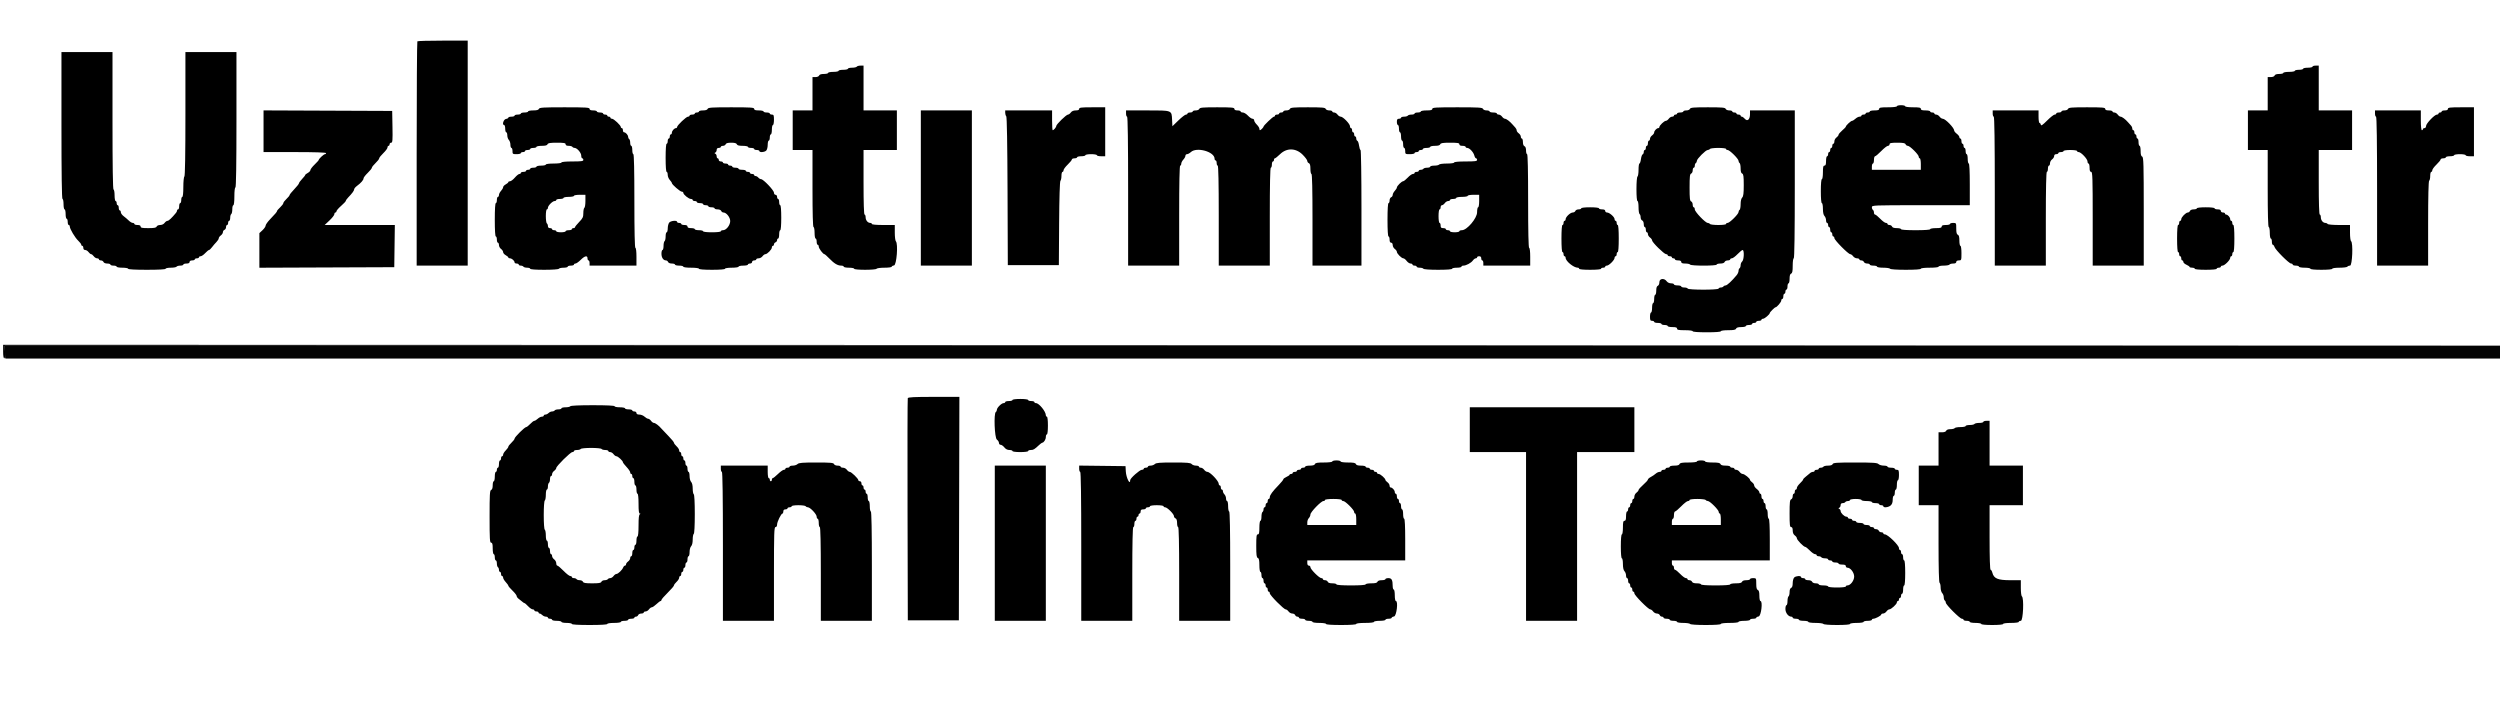 <svg id="svg" version="1.1" width="400" height="113.422" xmlns="http://www.w3.org/2000/svg" xmlns:xlink="http://www.w3.org/1999/xlink" style="display: block;"><g id="svgg"><path id="path0" d="M66.778 6.611 C 66.717 6.672,66.667 14.772,66.667 24.611 L 66.667 42.500 70.750 42.500 L 74.833 42.500 74.833 24.500 L 74.833 6.500 70.861 6.500 C 68.676 6.500,66.839 6.550,66.778 6.611 M9.833 20.083 C 9.833 27.806,9.890 31.833,10.000 31.833 C 10.092 31.833,10.167 32.208,10.167 32.667 C 10.167 33.125,10.242 33.500,10.333 33.500 C 10.425 33.500,10.500 33.837,10.500 34.250 C 10.500 34.662,10.575 35.000,10.667 35.000 C 10.758 35.000,10.833 35.225,10.833 35.500 C 10.833 35.775,10.908 36.000,11.000 36.000 C 11.092 36.000,11.167 36.110,11.167 36.244 C 11.167 36.628,12.008 38.039,12.528 38.525 C 12.788 38.768,13.000 39.049,13.000 39.150 C 13.000 39.251,13.075 39.333,13.167 39.333 C 13.258 39.333,13.333 39.483,13.333 39.667 C 13.333 39.875,13.444 40.000,13.630 40.000 C 13.793 40.000,14.035 40.150,14.167 40.333 C 14.299 40.517,14.486 40.667,14.583 40.667 C 14.680 40.667,14.868 40.817,15.000 41.000 C 15.132 41.183,15.374 41.333,15.537 41.333 C 15.700 41.333,15.833 41.408,15.833 41.500 C 15.833 41.592,15.975 41.667,16.149 41.667 C 16.322 41.667,16.508 41.779,16.560 41.917 C 16.616 42.063,16.866 42.167,17.161 42.167 C 17.439 42.167,17.667 42.242,17.667 42.333 C 17.667 42.425,17.892 42.500,18.167 42.500 C 18.442 42.500,18.667 42.575,18.667 42.667 C 18.667 42.758,19.079 42.833,19.583 42.833 C 20.087 42.833,20.500 42.908,20.500 43.000 C 20.500 43.105,21.611 43.167,23.500 43.167 C 25.389 43.167,26.500 43.105,26.500 43.000 C 26.500 42.908,26.871 42.833,27.323 42.833 C 27.776 42.833,28.193 42.758,28.250 42.667 C 28.307 42.575,28.574 42.500,28.843 42.500 C 29.113 42.500,29.333 42.425,29.333 42.333 C 29.333 42.242,29.558 42.167,29.833 42.167 C 30.167 42.167,30.333 42.083,30.333 41.917 C 30.333 41.761,30.491 41.667,30.750 41.667 C 30.979 41.667,31.167 41.592,31.167 41.500 C 31.167 41.408,31.317 41.333,31.500 41.333 C 31.683 41.333,31.833 41.258,31.833 41.167 C 31.833 41.075,31.953 41.000,32.100 41.000 C 32.246 41.000,32.576 40.775,32.833 40.500 C 33.090 40.225,33.365 40.000,33.444 40.000 C 33.523 40.000,33.737 39.799,33.919 39.553 C 34.101 39.308,34.419 38.936,34.625 38.728 C 34.831 38.519,35.000 38.249,35.000 38.128 C 35.000 38.006,35.150 37.799,35.333 37.667 C 35.517 37.535,35.667 37.301,35.667 37.148 C 35.667 36.994,35.779 36.826,35.917 36.773 C 36.054 36.720,36.167 36.525,36.167 36.339 C 36.167 36.152,36.242 36.000,36.333 36.000 C 36.425 36.000,36.500 35.850,36.500 35.667 C 36.500 35.483,36.575 35.333,36.667 35.333 C 36.758 35.333,36.833 35.113,36.833 34.843 C 36.833 34.574,36.908 34.307,37.000 34.250 C 37.092 34.193,37.167 33.851,37.167 33.490 C 37.167 33.129,37.242 32.833,37.333 32.833 C 37.431 32.833,37.500 32.250,37.500 31.417 C 37.500 30.583,37.569 30.000,37.667 30.000 C 37.776 30.000,37.833 26.278,37.833 19.167 L 37.833 8.333 33.750 8.333 L 29.667 8.333 29.667 18.240 C 29.667 24.665,29.608 28.183,29.500 28.250 C 29.408 28.307,29.333 29.057,29.333 29.927 C 29.333 30.864,29.266 31.500,29.167 31.500 C 29.075 31.500,29.000 31.725,29.000 32.000 C 29.000 32.275,28.925 32.500,28.833 32.500 C 28.742 32.500,28.667 32.725,28.667 33.000 C 28.667 33.275,28.592 33.500,28.500 33.500 C 28.408 33.500,28.333 33.578,28.333 33.674 C 28.333 33.769,28.259 33.938,28.167 34.049 C 27.484 34.877,26.999 35.333,26.803 35.333 C 26.677 35.333,26.465 35.483,26.333 35.667 C 26.191 35.864,25.902 36.000,25.625 36.000 C 25.362 36.000,25.114 36.110,25.060 36.250 C 24.987 36.441,24.674 36.500,23.732 36.500 C 22.748 36.500,22.500 36.450,22.500 36.250 C 22.500 36.083,22.333 36.000,22.000 36.000 C 21.725 36.000,21.500 35.925,21.500 35.833 C 21.500 35.742,21.384 35.667,21.242 35.667 C 21.101 35.667,20.814 35.498,20.606 35.292 C 20.397 35.085,20.026 34.768,19.780 34.585 C 19.534 34.403,19.333 34.122,19.333 33.960 C 19.333 33.799,19.258 33.667,19.167 33.667 C 19.075 33.667,19.000 33.479,19.000 33.250 C 19.000 33.021,18.925 32.833,18.833 32.833 C 18.742 32.833,18.667 32.683,18.667 32.500 C 18.667 32.317,18.592 32.167,18.500 32.167 C 18.408 32.167,18.333 31.754,18.333 31.250 C 18.333 30.746,18.258 30.333,18.167 30.333 C 18.057 30.333,18.000 26.556,18.000 19.333 L 18.000 8.333 13.917 8.333 L 9.833 8.333 9.833 20.083 M137.083 10.667 C 137.027 10.758,136.685 10.833,136.323 10.833 C 135.962 10.833,135.667 10.908,135.667 11.000 C 135.667 11.092,135.329 11.167,134.917 11.167 C 134.504 11.167,134.167 11.242,134.167 11.333 C 134.167 11.425,133.792 11.500,133.333 11.500 C 132.875 11.500,132.500 11.575,132.500 11.667 C 132.500 11.758,132.198 11.833,131.828 11.833 C 131.385 11.833,131.124 11.918,131.060 12.083 C 131.006 12.226,130.757 12.333,130.482 12.333 L 130.000 12.333 130.000 15.000 L 130.000 17.667 128.417 17.667 L 126.833 17.667 126.833 20.833 L 126.833 24.000 128.417 24.000 L 130.000 24.000 130.000 30.167 C 130.000 34.167,130.059 36.333,130.167 36.333 C 130.258 36.333,130.333 36.746,130.333 37.250 C 130.333 37.754,130.408 38.167,130.500 38.167 C 130.592 38.167,130.667 38.392,130.667 38.667 C 130.667 38.942,130.742 39.167,130.833 39.167 C 130.925 39.167,131.000 39.298,131.000 39.458 C 131.000 39.752,131.687 40.667,131.907 40.667 C 131.973 40.667,132.329 40.982,132.700 41.368 C 133.466 42.165,134.028 42.500,134.602 42.500 C 134.821 42.500,135.000 42.575,135.000 42.667 C 135.000 42.758,135.375 42.833,135.833 42.833 C 136.292 42.833,136.667 42.908,136.667 43.000 C 136.667 43.222,140.113 43.222,140.250 43.000 C 140.307 42.908,140.874 42.833,141.510 42.833 C 142.146 42.833,142.667 42.764,142.667 42.678 C 142.667 42.593,142.835 42.499,143.042 42.470 C 143.461 42.410,143.724 38.991,143.339 38.606 C 143.244 38.511,143.167 37.886,143.167 37.217 L 143.167 36.000 141.333 36.000 C 140.222 36.000,139.500 35.934,139.500 35.833 C 139.500 35.742,139.382 35.667,139.238 35.667 C 138.845 35.667,138.500 35.244,138.500 34.762 C 138.500 34.526,138.425 34.333,138.333 34.333 C 138.226 34.333,138.167 32.500,138.167 29.167 L 138.167 24.000 140.833 24.000 L 143.500 24.000 143.500 20.833 L 143.500 17.667 140.833 17.667 L 138.167 17.667 138.167 14.083 L 138.167 10.500 137.677 10.500 C 137.407 10.500,137.140 10.575,137.083 10.667 M370.000 10.667 C 370.000 10.758,369.662 10.833,369.250 10.833 C 368.837 10.833,368.500 10.908,368.500 11.000 C 368.500 11.092,368.200 11.167,367.833 11.167 C 367.467 11.167,367.167 11.242,367.167 11.333 C 367.167 11.425,366.754 11.500,366.250 11.500 C 365.746 11.500,365.333 11.575,365.333 11.667 C 365.333 11.758,365.041 11.833,364.684 11.833 C 364.262 11.833,364.002 11.920,363.940 12.083 C 363.884 12.229,363.634 12.333,363.339 12.333 L 362.833 12.333 362.833 15.000 L 362.833 17.667 361.250 17.667 L 359.667 17.667 359.667 20.833 L 359.667 24.000 361.250 24.000 L 362.833 24.000 362.833 30.167 C 362.833 34.167,362.892 36.333,363.000 36.333 C 363.092 36.333,363.167 36.746,363.167 37.250 C 363.167 37.754,363.242 38.167,363.333 38.167 C 363.425 38.167,363.500 38.392,363.500 38.667 C 363.500 38.942,363.570 39.167,363.655 39.167 C 363.741 39.167,363.861 39.323,363.921 39.515 C 364.073 39.992,366.245 42.167,366.571 42.167 C 366.715 42.167,366.833 42.242,366.833 42.333 C 366.833 42.425,367.058 42.500,367.333 42.500 C 367.608 42.500,367.833 42.575,367.833 42.667 C 367.833 42.758,368.246 42.833,368.750 42.833 C 369.254 42.833,369.667 42.908,369.667 43.000 C 369.667 43.101,370.361 43.167,371.417 43.167 C 372.472 43.167,373.167 43.101,373.167 43.000 C 373.167 42.905,373.663 42.833,374.323 42.833 C 374.960 42.833,375.527 42.758,375.583 42.667 C 375.640 42.575,375.832 42.500,376.010 42.500 C 376.373 42.500,376.521 38.802,376.167 38.583 C 376.075 38.527,376.000 37.922,376.000 37.240 L 376.000 36.000 374.260 36.000 C 373.280 36.000,372.475 35.927,372.417 35.833 C 372.360 35.742,372.200 35.667,372.062 35.667 C 371.677 35.667,371.333 35.240,371.333 34.762 C 371.333 34.526,371.258 34.333,371.167 34.333 C 371.059 34.333,371.000 32.500,371.000 29.167 L 371.000 24.000 373.667 24.000 L 376.333 24.000 376.333 20.833 L 376.333 17.667 373.667 17.667 L 371.000 17.667 371.000 14.083 L 371.000 10.500 370.500 10.500 C 370.225 10.500,370.000 10.575,370.000 10.667 M303.500 17.000 C 303.500 17.098,302.917 17.167,302.083 17.167 C 300.935 17.167,300.667 17.214,300.667 17.417 C 300.667 17.602,300.472 17.667,299.917 17.667 C 299.504 17.667,299.167 17.742,299.167 17.833 C 299.167 17.925,299.017 18.000,298.833 18.000 C 298.650 18.000,298.500 18.075,298.500 18.167 C 298.500 18.258,298.350 18.333,298.167 18.333 C 297.983 18.333,297.833 18.408,297.833 18.500 C 297.833 18.592,297.697 18.667,297.531 18.667 C 297.365 18.667,297.069 18.817,296.872 19.000 C 296.675 19.183,296.432 19.333,296.333 19.333 C 296.135 19.333,295.333 20.081,295.333 20.265 C 295.333 20.328,295.071 20.603,294.750 20.877 C 294.429 21.152,294.167 21.462,294.167 21.568 C 294.167 21.673,294.017 21.868,293.833 22.000 C 293.650 22.132,293.500 22.411,293.500 22.620 C 293.500 22.829,293.425 23.000,293.333 23.000 C 293.242 23.000,293.167 23.150,293.167 23.333 C 293.167 23.517,293.092 23.667,293.000 23.667 C 292.908 23.667,292.833 23.817,292.833 24.000 C 292.833 24.183,292.758 24.333,292.667 24.333 C 292.575 24.333,292.500 24.483,292.500 24.667 C 292.500 24.850,292.425 25.000,292.333 25.000 C 292.242 25.000,292.167 25.337,292.167 25.750 C 292.167 26.306,292.102 26.500,291.917 26.500 C 291.720 26.500,291.667 26.731,291.667 27.583 C 291.667 28.194,291.594 28.667,291.500 28.667 C 291.399 28.667,291.333 29.417,291.333 30.583 C 291.333 31.750,291.399 32.500,291.500 32.500 C 291.592 32.500,291.667 32.907,291.667 33.405 C 291.667 33.987,291.756 34.399,291.917 34.560 C 292.054 34.697,292.167 35.002,292.167 35.238 C 292.167 35.474,292.242 35.667,292.333 35.667 C 292.425 35.667,292.500 35.817,292.500 36.000 C 292.500 36.183,292.575 36.333,292.667 36.333 C 292.758 36.333,292.833 36.521,292.833 36.750 C 292.833 36.979,292.908 37.167,293.000 37.167 C 293.092 37.167,293.167 37.317,293.167 37.500 C 293.167 37.683,293.242 37.833,293.333 37.833 C 293.425 37.833,293.500 37.953,293.500 38.098 C 293.500 38.417,295.724 40.667,296.038 40.667 C 296.160 40.667,296.368 40.817,296.500 41.000 C 296.632 41.183,296.911 41.333,297.120 41.333 C 297.329 41.333,297.500 41.408,297.500 41.500 C 297.500 41.592,297.642 41.667,297.816 41.667 C 297.989 41.667,298.174 41.779,298.227 41.917 C 298.280 42.054,298.513 42.167,298.745 42.167 C 298.977 42.167,299.167 42.242,299.167 42.333 C 299.167 42.425,299.429 42.500,299.750 42.500 C 300.071 42.500,300.333 42.575,300.333 42.667 C 300.333 42.759,300.774 42.833,301.323 42.833 C 301.868 42.833,302.360 42.908,302.417 43.000 C 302.478 43.099,303.502 43.167,304.927 43.167 C 306.420 43.167,307.333 43.103,307.333 43.000 C 307.333 42.902,307.917 42.833,308.750 42.833 C 309.583 42.833,310.167 42.765,310.167 42.667 C 310.167 42.575,310.537 42.500,310.990 42.500 C 311.443 42.500,311.860 42.425,311.917 42.333 C 311.973 42.242,312.240 42.167,312.510 42.167 C 312.834 42.167,313.000 42.082,313.000 41.917 C 313.000 41.761,313.157 41.667,313.417 41.667 C 313.821 41.667,313.833 41.633,313.833 40.500 C 313.833 39.833,313.762 39.333,313.667 39.333 C 313.575 39.333,313.500 38.956,313.500 38.495 C 313.500 37.903,313.426 37.628,313.250 37.560 C 313.071 37.491,313.000 37.211,313.000 36.566 C 313.000 35.678,312.994 35.667,312.500 35.667 C 312.225 35.667,312.000 35.742,312.000 35.833 C 312.000 35.925,311.700 36.000,311.333 36.000 C 310.852 36.000,310.667 36.069,310.667 36.250 C 310.667 36.442,310.454 36.500,309.750 36.500 C 309.246 36.500,308.833 36.575,308.833 36.667 C 308.833 36.770,307.944 36.833,306.500 36.833 C 305.056 36.833,304.167 36.770,304.167 36.667 C 304.167 36.575,303.864 36.500,303.495 36.500 C 303.051 36.500,302.790 36.415,302.727 36.250 C 302.674 36.112,302.489 36.000,302.316 36.000 C 302.142 36.000,302.000 35.925,302.000 35.833 C 302.000 35.742,301.882 35.667,301.737 35.667 C 301.592 35.667,301.186 35.367,300.833 35.000 C 300.481 34.633,300.112 34.333,300.013 34.333 C 299.914 34.333,299.833 34.188,299.833 34.010 C 299.833 33.832,299.758 33.640,299.667 33.583 C 299.575 33.527,299.500 33.335,299.500 33.157 C 299.500 32.841,299.691 32.833,307.333 32.833 L 315.167 32.833 315.167 29.500 C 315.167 27.389,315.106 26.167,315.000 26.167 C 314.908 26.167,314.833 25.829,314.833 25.417 C 314.833 25.004,314.758 24.667,314.667 24.667 C 314.575 24.667,314.500 24.442,314.500 24.167 C 314.500 23.892,314.425 23.667,314.333 23.667 C 314.242 23.667,314.167 23.517,314.167 23.333 C 314.167 23.150,314.092 23.000,314.000 23.000 C 313.908 23.000,313.833 22.813,313.833 22.583 C 313.833 22.354,313.758 22.167,313.667 22.167 C 313.575 22.167,313.500 22.065,313.500 21.940 C 313.500 21.815,313.313 21.573,313.083 21.400 C 312.854 21.228,312.667 20.994,312.667 20.879 C 312.667 20.455,311.257 19.000,310.845 19.000 C 310.696 19.000,310.465 18.850,310.333 18.667 C 310.201 18.483,309.960 18.333,309.797 18.333 C 309.633 18.333,309.500 18.258,309.500 18.167 C 309.500 18.075,309.350 18.000,309.167 18.000 C 308.983 18.000,308.833 17.925,308.833 17.833 C 308.833 17.742,308.496 17.667,308.083 17.667 C 307.528 17.667,307.333 17.602,307.333 17.417 C 307.333 17.217,307.083 17.167,306.083 17.167 C 305.361 17.167,304.833 17.096,304.833 17.000 C 304.833 16.908,304.533 16.833,304.167 16.833 C 303.800 16.833,303.500 16.908,303.500 17.000 M86.227 17.417 C 86.160 17.592,85.887 17.667,85.316 17.667 C 84.867 17.667,84.500 17.742,84.500 17.833 C 84.500 17.925,84.237 18.000,83.917 18.000 C 83.596 18.000,83.333 18.075,83.333 18.167 C 83.333 18.258,83.108 18.333,82.833 18.333 C 82.558 18.333,82.333 18.408,82.333 18.500 C 82.333 18.592,82.108 18.667,81.833 18.667 C 81.558 18.667,81.333 18.736,81.333 18.822 C 81.333 18.907,81.165 19.001,80.958 19.030 C 80.570 19.085,80.285 20.000,80.656 20.000 C 80.753 20.000,80.833 20.262,80.833 20.583 C 80.833 20.904,80.908 21.167,81.000 21.167 C 81.092 21.167,81.167 21.386,81.167 21.655 C 81.167 21.923,81.279 22.255,81.417 22.393 C 81.554 22.530,81.667 22.873,81.667 23.155 C 81.667 23.436,81.742 23.667,81.833 23.667 C 81.925 23.667,82.000 23.892,82.000 24.167 C 82.000 24.639,82.037 24.667,82.667 24.667 C 83.033 24.667,83.333 24.592,83.333 24.500 C 83.333 24.408,83.483 24.333,83.667 24.333 C 83.850 24.333,84.000 24.258,84.000 24.167 C 84.000 24.075,84.188 24.000,84.417 24.000 C 84.646 24.000,84.833 23.925,84.833 23.833 C 84.833 23.742,85.058 23.667,85.333 23.667 C 85.608 23.667,85.833 23.592,85.833 23.500 C 85.833 23.408,86.211 23.333,86.672 23.333 C 87.264 23.333,87.539 23.260,87.606 23.083 C 87.681 22.889,88.012 22.833,89.101 22.833 C 90.233 22.833,90.500 22.881,90.500 23.083 C 90.500 23.249,90.666 23.333,90.990 23.333 C 91.260 23.333,91.527 23.408,91.583 23.500 C 91.640 23.592,91.798 23.667,91.934 23.667 C 92.331 23.667,93.000 24.447,93.000 24.909 C 93.000 25.142,93.075 25.333,93.167 25.333 C 93.258 25.333,93.333 25.446,93.333 25.583 C 93.333 25.790,93.028 25.833,91.583 25.833 C 90.528 25.833,89.833 25.899,89.833 26.000 C 89.833 26.096,89.306 26.167,88.583 26.167 C 87.861 26.167,87.333 26.237,87.333 26.333 C 87.333 26.425,86.996 26.500,86.583 26.500 C 86.171 26.500,85.833 26.575,85.833 26.667 C 85.833 26.758,85.608 26.833,85.333 26.833 C 85.058 26.833,84.833 26.908,84.833 27.000 C 84.833 27.092,84.683 27.167,84.500 27.167 C 84.317 27.167,84.167 27.242,84.167 27.333 C 84.167 27.425,83.979 27.500,83.750 27.500 C 83.521 27.500,83.333 27.575,83.333 27.667 C 83.333 27.758,83.230 27.833,83.105 27.833 C 82.979 27.833,82.652 28.096,82.377 28.417 C 82.103 28.738,81.756 29.000,81.606 29.000 C 81.456 29.000,81.333 29.062,81.333 29.139 C 81.333 29.215,81.146 29.377,80.917 29.500 C 80.688 29.623,80.500 29.826,80.500 29.952 C 80.500 30.078,80.350 30.342,80.167 30.538 C 79.983 30.735,79.833 31.032,79.833 31.198 C 79.833 31.364,79.758 31.500,79.667 31.500 C 79.575 31.500,79.500 31.725,79.500 32.000 C 79.500 32.275,79.425 32.500,79.333 32.500 C 79.229 32.500,79.167 33.500,79.167 35.167 C 79.167 36.833,79.229 37.833,79.333 37.833 C 79.425 37.833,79.500 38.058,79.500 38.333 C 79.500 38.608,79.575 38.833,79.667 38.833 C 79.758 38.833,79.833 39.004,79.833 39.213 C 79.833 39.422,79.983 39.701,80.167 39.833 C 80.350 39.965,80.500 40.194,80.500 40.342 C 80.500 40.490,80.688 40.711,80.917 40.833 C 81.146 40.956,81.333 41.119,81.333 41.195 C 81.333 41.271,81.451 41.333,81.595 41.333 C 81.895 41.333,82.333 41.723,82.333 41.988 C 82.333 42.086,82.483 42.167,82.667 42.167 C 82.850 42.167,83.000 42.242,83.000 42.333 C 83.000 42.425,83.146 42.500,83.323 42.500 C 83.501 42.500,83.693 42.575,83.750 42.667 C 83.807 42.758,84.074 42.833,84.343 42.833 C 84.613 42.833,84.833 42.908,84.833 43.000 C 84.833 43.103,85.691 43.167,87.073 43.167 C 88.387 43.167,89.356 43.098,89.417 43.000 C 89.473 42.908,89.815 42.833,90.177 42.833 C 90.538 42.833,90.833 42.758,90.833 42.667 C 90.833 42.575,91.058 42.500,91.333 42.500 C 91.608 42.500,91.833 42.425,91.833 42.333 C 91.833 42.242,91.943 42.167,92.078 42.167 C 92.212 42.167,92.585 41.904,92.906 41.583 C 93.559 40.930,94.000 40.829,94.000 41.333 C 94.000 41.517,94.075 41.667,94.167 41.667 C 94.258 41.667,94.333 41.854,94.333 42.083 L 94.333 42.500 98.083 42.500 L 101.833 42.500 101.833 41.083 C 101.833 40.250,101.765 39.667,101.667 39.667 C 101.558 39.667,101.500 37.056,101.500 32.167 C 101.500 27.278,101.442 24.667,101.333 24.667 C 101.242 24.667,101.167 24.367,101.167 24.000 C 101.167 23.633,101.092 23.333,101.000 23.333 C 100.908 23.333,100.833 23.113,100.833 22.843 C 100.833 22.574,100.758 22.307,100.667 22.250 C 100.575 22.193,100.500 22.034,100.500 21.895 C 100.500 21.604,100.107 21.167,99.845 21.167 C 99.747 21.167,99.667 21.017,99.667 20.833 C 99.667 20.650,99.592 20.500,99.500 20.500 C 99.408 20.500,99.333 20.422,99.333 20.328 C 99.333 20.059,98.208 19.000,97.922 19.000 C 97.782 19.000,97.667 18.925,97.667 18.833 C 97.667 18.742,97.554 18.667,97.417 18.667 C 97.279 18.667,97.167 18.592,97.167 18.500 C 97.167 18.408,97.017 18.333,96.833 18.333 C 96.650 18.333,96.500 18.258,96.500 18.167 C 96.500 18.075,96.275 18.000,96.000 18.000 C 95.725 18.000,95.500 17.925,95.500 17.833 C 95.500 17.742,95.237 17.667,94.917 17.667 C 94.509 17.667,94.333 17.591,94.333 17.417 C 94.333 17.201,93.777 17.167,90.328 17.167 C 86.922 17.167,86.309 17.204,86.227 17.417 M113.227 17.417 C 113.164 17.580,112.905 17.667,112.482 17.667 C 112.125 17.667,111.833 17.742,111.833 17.833 C 111.833 17.925,111.683 18.000,111.500 18.000 C 111.317 18.000,111.167 18.075,111.167 18.167 C 111.167 18.258,110.979 18.333,110.750 18.333 C 110.521 18.333,110.333 18.408,110.333 18.500 C 110.333 18.592,110.219 18.667,110.079 18.667 C 109.796 18.667,108.333 20.060,108.333 20.329 C 108.333 20.423,108.253 20.500,108.155 20.500 C 107.889 20.500,107.500 20.939,107.500 21.238 C 107.500 21.382,107.425 21.500,107.333 21.500 C 107.242 21.500,107.167 21.650,107.167 21.833 C 107.167 22.017,107.092 22.167,107.000 22.167 C 106.908 22.167,106.833 22.354,106.833 22.583 C 106.833 22.813,106.758 23.000,106.667 23.000 C 106.564 23.000,106.500 23.861,106.500 25.250 C 106.500 26.639,106.564 27.500,106.667 27.500 C 106.758 27.500,106.833 27.711,106.833 27.969 C 106.833 28.226,106.983 28.598,107.167 28.795 C 107.350 28.992,107.500 29.215,107.500 29.292 C 107.500 29.520,108.825 30.667,109.089 30.667 C 109.223 30.667,109.333 30.752,109.333 30.856 C 109.333 31.131,110.201 31.833,110.542 31.833 C 110.702 31.833,110.833 31.908,110.833 32.000 C 110.833 32.092,110.983 32.167,111.167 32.167 C 111.350 32.167,111.500 32.242,111.500 32.333 C 111.500 32.425,111.725 32.500,112.000 32.500 C 112.275 32.500,112.500 32.575,112.500 32.667 C 112.500 32.758,112.688 32.833,112.917 32.833 C 113.146 32.833,113.333 32.908,113.333 33.000 C 113.333 33.092,113.558 33.167,113.833 33.167 C 114.108 33.167,114.333 33.242,114.333 33.333 C 114.333 33.425,114.550 33.500,114.816 33.500 C 115.090 33.500,115.339 33.607,115.394 33.750 C 115.446 33.887,115.608 34.000,115.752 34.000 C 116.221 34.000,116.833 34.774,116.833 35.367 C 116.833 36.026,116.203 36.833,115.689 36.833 C 115.493 36.833,115.333 36.908,115.333 37.000 C 115.333 37.098,114.750 37.167,113.917 37.167 C 113.083 37.167,112.500 37.098,112.500 37.000 C 112.500 36.908,112.200 36.833,111.833 36.833 C 111.467 36.833,111.167 36.758,111.167 36.667 C 111.167 36.575,110.904 36.500,110.583 36.500 C 110.176 36.500,110.000 36.425,110.000 36.250 C 110.000 36.083,109.833 36.000,109.500 36.000 C 109.225 36.000,109.000 35.925,109.000 35.833 C 109.000 35.742,108.850 35.667,108.667 35.667 C 108.483 35.667,108.333 35.592,108.333 35.500 C 108.333 35.213,107.301 35.314,107.065 35.625 C 106.944 35.785,106.842 36.198,106.839 36.542 C 106.836 36.885,106.758 37.167,106.667 37.167 C 106.575 37.167,106.500 37.462,106.500 37.823 C 106.500 38.185,106.425 38.527,106.333 38.583 C 106.242 38.640,106.167 38.982,106.167 39.343 C 106.167 39.704,106.092 40.000,106.000 40.000 C 105.908 40.000,105.833 40.268,105.833 40.595 C 105.833 41.216,106.136 41.667,106.554 41.667 C 106.688 41.667,106.841 41.779,106.894 41.917 C 106.950 42.063,107.199 42.167,107.495 42.167 C 107.773 42.167,108.000 42.242,108.000 42.333 C 108.000 42.425,108.300 42.500,108.667 42.500 C 109.033 42.500,109.333 42.575,109.333 42.667 C 109.333 42.763,109.861 42.833,110.583 42.833 C 111.306 42.833,111.833 42.904,111.833 43.000 C 111.833 43.102,112.639 43.167,113.917 43.167 C 115.194 43.167,116.000 43.102,116.000 43.000 C 116.000 42.906,116.472 42.833,117.083 42.833 C 117.694 42.833,118.167 42.761,118.167 42.667 C 118.167 42.575,118.504 42.500,118.917 42.500 C 119.329 42.500,119.667 42.425,119.667 42.333 C 119.667 42.242,119.817 42.167,120.000 42.167 C 120.185 42.167,120.333 42.056,120.333 41.917 C 120.333 41.778,120.481 41.667,120.667 41.667 C 120.850 41.667,121.000 41.592,121.000 41.500 C 121.000 41.408,121.171 41.333,121.380 41.333 C 121.589 41.333,121.868 41.183,122.000 41.000 C 122.132 40.817,122.340 40.667,122.461 40.667 C 122.765 40.667,123.500 39.906,123.500 39.591 C 123.500 39.449,123.575 39.333,123.667 39.333 C 123.758 39.333,123.833 39.229,123.833 39.101 C 123.833 38.973,123.946 38.826,124.083 38.773 C 124.221 38.720,124.333 38.562,124.333 38.422 C 124.333 38.282,124.408 38.167,124.500 38.167 C 124.592 38.167,124.667 37.867,124.667 37.500 C 124.667 37.133,124.742 36.833,124.833 36.833 C 124.935 36.833,125.000 36.056,125.000 34.833 C 125.000 33.611,124.935 32.833,124.833 32.833 C 124.742 32.833,124.667 32.608,124.667 32.333 C 124.667 32.058,124.592 31.833,124.500 31.833 C 124.408 31.833,124.333 31.683,124.333 31.500 C 124.333 31.315,124.222 31.167,124.083 31.167 C 123.944 31.167,123.833 31.018,123.833 30.830 C 123.833 30.450,122.135 28.667,121.774 28.667 C 121.646 28.667,121.447 28.554,121.333 28.417 C 121.219 28.279,121.023 28.167,120.896 28.167 C 120.770 28.167,120.667 28.092,120.667 28.000 C 120.667 27.908,120.517 27.833,120.333 27.833 C 120.150 27.833,120.000 27.758,120.000 27.667 C 120.000 27.575,119.850 27.500,119.667 27.500 C 119.483 27.500,119.333 27.425,119.333 27.333 C 119.333 27.242,119.071 27.167,118.750 27.167 C 118.429 27.167,118.167 27.092,118.167 27.000 C 118.167 26.908,117.942 26.833,117.667 26.833 C 117.392 26.833,117.167 26.758,117.167 26.667 C 117.167 26.575,117.017 26.500,116.833 26.500 C 116.650 26.500,116.500 26.425,116.500 26.333 C 116.500 26.242,116.313 26.167,116.083 26.167 C 115.854 26.167,115.667 26.092,115.667 26.000 C 115.667 25.908,115.517 25.833,115.333 25.833 C 115.148 25.833,115.000 25.722,115.000 25.583 C 115.000 25.446,114.925 25.333,114.833 25.333 C 114.742 25.333,114.667 25.190,114.667 25.014 C 114.667 24.838,114.573 24.651,114.458 24.597 C 114.292 24.519,114.292 24.481,114.458 24.403 C 114.573 24.349,114.667 24.162,114.667 23.986 C 114.667 23.778,114.783 23.667,115.000 23.667 C 115.183 23.667,115.333 23.592,115.333 23.500 C 115.333 23.408,115.486 23.333,115.672 23.333 C 115.858 23.333,116.054 23.221,116.106 23.083 C 116.173 22.909,116.445 22.833,117.000 22.833 C 117.555 22.833,117.827 22.909,117.894 23.083 C 117.961 23.260,118.236 23.333,118.828 23.333 C 119.289 23.333,119.667 23.408,119.667 23.500 C 119.667 23.592,119.892 23.667,120.167 23.667 C 120.442 23.667,120.667 23.742,120.667 23.833 C 120.667 23.925,120.854 24.000,121.083 24.000 C 121.313 24.000,121.500 24.075,121.500 24.167 C 121.500 24.420,122.325 24.366,122.595 24.095 C 122.726 23.964,122.833 23.552,122.833 23.179 C 122.833 22.805,122.908 22.500,123.000 22.500 C 123.092 22.500,123.167 22.275,123.167 22.000 C 123.167 21.725,123.242 21.500,123.333 21.500 C 123.425 21.500,123.500 21.162,123.500 20.750 C 123.500 20.337,123.575 20.000,123.667 20.000 C 123.758 20.000,123.833 19.625,123.833 19.167 C 123.833 18.444,123.789 18.333,123.500 18.333 C 123.317 18.333,123.167 18.258,123.167 18.167 C 123.167 18.075,122.942 18.000,122.667 18.000 C 122.392 18.000,122.167 17.925,122.167 17.833 C 122.167 17.742,121.829 17.667,121.417 17.667 C 120.861 17.667,120.667 17.602,120.667 17.417 C 120.667 17.202,120.148 17.167,116.995 17.167 C 113.885 17.167,113.308 17.205,113.227 17.417 M172.667 17.417 C 172.667 17.588,172.495 17.667,172.120 17.667 C 171.765 17.667,171.490 17.783,171.333 18.000 C 171.201 18.183,170.998 18.333,170.881 18.333 C 170.612 18.333,169.000 19.901,169.000 20.162 C 169.000 20.362,168.599 20.833,168.429 20.833 C 168.376 20.833,168.333 20.121,168.333 19.250 L 168.333 17.667 164.583 17.667 L 160.833 17.667 160.833 18.050 C 160.833 18.261,160.908 18.508,160.999 18.599 C 161.105 18.705,161.180 23.041,161.207 30.591 L 161.250 42.417 165.333 42.417 L 169.417 42.417 169.460 35.756 C 169.487 31.652,169.567 29.033,169.669 28.931 C 169.759 28.841,169.833 28.482,169.833 28.133 C 169.833 27.785,169.908 27.500,170.000 27.500 C 170.092 27.500,170.167 27.382,170.167 27.237 C 170.167 27.092,170.467 26.686,170.833 26.333 C 171.200 25.981,171.500 25.612,171.500 25.513 C 171.500 25.414,171.688 25.333,171.917 25.333 C 172.146 25.333,172.333 25.258,172.333 25.167 C 172.333 25.075,172.633 25.000,173.000 25.000 C 173.367 25.000,173.667 24.925,173.667 24.833 C 173.667 24.742,174.079 24.667,174.583 24.667 C 175.088 24.667,175.500 24.742,175.500 24.833 C 175.500 24.925,175.800 25.000,176.167 25.000 L 176.833 25.000 176.833 21.083 L 176.833 17.167 174.750 17.167 C 173.009 17.167,172.667 17.208,172.667 17.417 M191.894 17.417 C 191.839 17.559,191.590 17.667,191.316 17.667 C 191.050 17.667,190.833 17.742,190.833 17.833 C 190.833 17.925,190.646 18.000,190.417 18.000 C 190.188 18.000,190.000 18.075,190.000 18.167 C 190.000 18.258,189.889 18.333,189.754 18.333 C 189.618 18.333,189.075 18.753,188.546 19.266 L 187.583 20.199 187.533 19.163 C 187.459 17.626,187.566 17.667,183.595 17.667 L 180.167 17.667 180.167 18.167 C 180.167 18.442,180.242 18.667,180.333 18.667 C 180.443 18.667,180.500 22.750,180.500 30.583 L 180.500 42.500 184.583 42.500 L 188.667 42.500 188.667 34.500 C 188.667 29.278,188.725 26.500,188.833 26.500 C 188.925 26.500,189.000 26.364,189.000 26.198 C 189.000 26.032,189.150 25.735,189.333 25.538 C 189.517 25.342,189.667 25.065,189.667 24.924 C 189.667 24.782,189.782 24.667,189.924 24.667 C 190.065 24.667,190.342 24.517,190.538 24.333 C 191.466 23.469,194.333 24.273,194.333 25.397 C 194.333 25.546,194.408 25.667,194.500 25.667 C 194.592 25.667,194.667 25.854,194.667 26.083 C 194.667 26.313,194.742 26.500,194.833 26.500 C 194.942 26.500,195.000 29.278,195.000 34.500 L 195.000 42.500 199.083 42.500 L 203.167 42.500 203.167 34.667 C 203.167 29.556,203.225 26.833,203.333 26.833 C 203.425 26.833,203.500 26.608,203.500 26.333 C 203.500 26.058,203.575 25.833,203.667 25.833 C 203.758 25.833,203.833 25.721,203.833 25.583 C 203.833 25.446,203.899 25.333,203.980 25.333 C 204.061 25.333,204.436 25.033,204.813 24.667 C 205.880 23.632,207.339 23.664,208.421 24.746 C 208.831 25.156,209.167 25.608,209.167 25.751 C 209.167 25.894,209.279 26.054,209.417 26.106 C 209.592 26.174,209.667 26.447,209.667 27.018 C 209.667 27.466,209.742 27.833,209.833 27.833 C 209.942 27.833,210.000 30.389,210.000 35.167 L 210.000 42.500 213.917 42.500 L 217.833 42.500 217.833 33.250 C 217.833 28.130,217.769 24.000,217.689 24.000 C 217.609 24.000,217.501 23.683,217.449 23.295 C 217.397 22.908,217.275 22.564,217.177 22.531 C 217.080 22.499,217.000 22.328,217.000 22.153 C 217.000 21.977,216.925 21.833,216.833 21.833 C 216.742 21.833,216.667 21.683,216.667 21.500 C 216.667 21.317,216.592 21.167,216.500 21.167 C 216.408 21.167,216.333 21.017,216.333 20.833 C 216.333 20.650,216.258 20.500,216.167 20.500 C 216.075 20.500,216.000 20.367,216.000 20.203 C 216.000 19.824,214.883 18.667,214.518 18.667 C 214.365 18.667,214.132 18.517,214.000 18.333 C 213.868 18.150,213.626 18.000,213.463 18.000 C 213.300 18.000,213.167 17.925,213.167 17.833 C 213.167 17.742,212.950 17.667,212.684 17.667 C 212.410 17.667,212.161 17.559,212.106 17.417 C 212.026 17.208,211.550 17.167,209.250 17.167 C 206.950 17.167,206.474 17.208,206.394 17.417 C 206.339 17.559,206.090 17.667,205.816 17.667 C 205.550 17.667,205.333 17.742,205.333 17.833 C 205.333 17.925,205.183 18.000,205.000 18.000 C 204.817 18.000,204.667 18.075,204.667 18.167 C 204.667 18.258,204.517 18.333,204.333 18.333 C 204.150 18.333,204.000 18.408,204.000 18.500 C 204.000 18.592,203.923 18.667,203.829 18.667 C 203.649 18.667,202.167 20.086,202.167 20.258 C 202.167 20.385,201.721 20.833,201.595 20.833 C 201.543 20.833,201.500 20.724,201.500 20.591 C 201.500 20.458,201.313 20.161,201.083 19.932 C 200.854 19.703,200.667 19.399,200.667 19.258 C 200.667 19.116,200.547 19.000,200.400 19.000 C 200.254 19.000,199.924 18.775,199.667 18.500 C 199.410 18.225,199.042 18.000,198.850 18.000 C 198.657 18.000,198.500 17.925,198.500 17.833 C 198.500 17.742,198.275 17.667,198.000 17.667 C 197.667 17.667,197.500 17.583,197.500 17.417 C 197.500 17.205,197.083 17.167,194.745 17.167 C 192.449 17.167,191.974 17.208,191.894 17.417 M229.167 17.417 C 229.167 17.609,228.954 17.667,228.250 17.667 C 227.746 17.667,227.333 17.742,227.333 17.833 C 227.333 17.925,227.108 18.000,226.833 18.000 C 226.558 18.000,226.333 18.075,226.333 18.167 C 226.333 18.258,226.113 18.333,225.843 18.333 C 225.574 18.333,225.307 18.408,225.250 18.500 C 225.193 18.592,224.926 18.667,224.657 18.667 C 224.387 18.667,224.167 18.742,224.167 18.833 C 224.167 18.925,224.017 19.000,223.833 19.000 C 223.574 19.000,223.500 19.111,223.500 19.500 C 223.500 19.775,223.575 20.000,223.667 20.000 C 223.758 20.000,223.833 20.262,223.833 20.583 C 223.833 20.904,223.908 21.167,224.000 21.167 C 224.092 21.167,224.167 21.467,224.167 21.833 C 224.167 22.200,224.242 22.500,224.333 22.500 C 224.425 22.500,224.500 22.762,224.500 23.083 C 224.500 23.404,224.575 23.667,224.667 23.667 C 224.758 23.667,224.833 23.892,224.833 24.167 C 224.833 24.648,224.861 24.667,225.583 24.667 C 225.996 24.667,226.333 24.592,226.333 24.500 C 226.333 24.408,226.483 24.333,226.667 24.333 C 226.850 24.333,227.000 24.258,227.000 24.167 C 227.000 24.075,227.150 24.000,227.333 24.000 C 227.517 24.000,227.667 23.925,227.667 23.833 C 227.667 23.742,227.929 23.667,228.250 23.667 C 228.571 23.667,228.833 23.592,228.833 23.500 C 228.833 23.408,229.173 23.333,229.589 23.333 C 230.106 23.333,230.374 23.255,230.440 23.083 C 230.515 22.887,230.854 22.833,232.018 22.833 C 233.224 22.833,233.500 22.880,233.500 23.083 C 233.500 23.250,233.667 23.333,234.000 23.333 C 234.275 23.333,234.500 23.408,234.500 23.500 C 234.500 23.592,234.616 23.667,234.758 23.667 C 235.122 23.667,235.759 24.349,235.893 24.882 C 235.955 25.130,236.080 25.333,236.170 25.333 C 236.260 25.333,236.333 25.446,236.333 25.583 C 236.333 25.790,236.019 25.833,234.500 25.833 C 233.389 25.833,232.667 25.899,232.667 26.000 C 232.667 26.095,232.170 26.167,231.510 26.167 C 230.874 26.167,230.307 26.242,230.250 26.333 C 230.193 26.425,229.851 26.500,229.490 26.500 C 229.129 26.500,228.833 26.575,228.833 26.667 C 228.833 26.758,228.613 26.833,228.343 26.833 C 228.074 26.833,227.807 26.908,227.750 27.000 C 227.693 27.092,227.501 27.167,227.323 27.167 C 227.146 27.167,227.000 27.242,227.000 27.333 C 227.000 27.425,226.850 27.500,226.667 27.500 C 226.483 27.500,226.333 27.575,226.333 27.667 C 226.333 27.758,226.211 27.833,226.061 27.833 C 225.912 27.833,225.542 28.096,225.239 28.417 C 224.937 28.738,224.606 29.000,224.504 29.000 C 224.265 29.000,223.500 29.762,223.500 29.999 C 223.500 30.099,223.350 30.342,223.167 30.538 C 222.983 30.735,222.833 31.024,222.833 31.180 C 222.833 31.337,222.721 31.508,222.583 31.560 C 222.446 31.613,222.333 31.846,222.333 32.078 C 222.333 32.310,222.258 32.500,222.167 32.500 C 222.063 32.500,222.000 33.500,222.000 35.167 C 222.000 36.833,222.063 37.833,222.167 37.833 C 222.258 37.833,222.333 38.058,222.333 38.333 C 222.333 38.667,222.417 38.833,222.583 38.833 C 222.732 38.833,222.833 38.987,222.833 39.213 C 222.833 39.422,222.983 39.701,223.167 39.833 C 223.350 39.965,223.500 40.173,223.500 40.294 C 223.500 40.579,224.252 41.333,224.536 41.333 C 224.656 41.333,224.895 41.521,225.067 41.750 C 225.239 41.979,225.520 42.167,225.690 42.167 C 225.861 42.167,226.000 42.242,226.000 42.333 C 226.000 42.425,226.150 42.500,226.333 42.500 C 226.517 42.500,226.667 42.575,226.667 42.667 C 226.667 42.758,226.887 42.833,227.157 42.833 C 227.426 42.833,227.693 42.908,227.750 43.000 C 227.810 43.098,228.780 43.167,230.093 43.167 C 231.476 43.167,232.333 43.103,232.333 43.000 C 232.333 42.908,232.671 42.833,233.083 42.833 C 233.496 42.833,233.833 42.758,233.833 42.667 C 233.833 42.575,233.972 42.500,234.141 42.500 C 234.586 42.500,235.377 42.071,235.662 41.675 C 235.797 41.487,236.003 41.333,236.120 41.333 C 236.237 41.333,236.333 41.258,236.333 41.167 C 236.333 41.075,236.483 41.000,236.667 41.000 C 236.889 41.000,237.000 41.111,237.000 41.333 C 237.000 41.517,237.075 41.667,237.167 41.667 C 237.258 41.667,237.333 41.854,237.333 42.083 L 237.333 42.500 241.083 42.500 L 244.833 42.500 244.833 41.083 C 244.833 40.250,244.765 39.667,244.667 39.667 C 244.558 39.667,244.500 37.056,244.500 32.167 C 244.500 27.278,244.442 24.667,244.333 24.667 C 244.242 24.667,244.167 24.402,244.167 24.078 C 244.167 23.709,244.074 23.454,243.917 23.394 C 243.762 23.334,243.667 23.081,243.667 22.732 C 243.667 22.421,243.592 22.167,243.500 22.167 C 243.408 22.167,243.333 22.033,243.333 21.870 C 243.333 21.707,243.183 21.465,243.000 21.333 C 242.817 21.201,242.667 20.992,242.667 20.868 C 242.667 20.744,242.573 20.544,242.458 20.423 C 242.344 20.303,242.129 20.064,241.982 19.894 C 241.563 19.408,241.016 19.000,240.785 19.000 C 240.669 19.000,240.465 18.850,240.333 18.667 C 240.201 18.483,239.960 18.333,239.797 18.333 C 239.633 18.333,239.500 18.258,239.500 18.167 C 239.500 18.075,239.237 18.000,238.917 18.000 C 238.596 18.000,238.333 17.925,238.333 17.833 C 238.333 17.742,238.116 17.667,237.851 17.667 C 237.576 17.667,237.328 17.559,237.273 17.417 C 237.191 17.204,236.578 17.167,233.172 17.167 C 229.723 17.167,229.167 17.201,229.167 17.417 M270.394 17.417 C 270.339 17.559,270.090 17.667,269.816 17.667 C 269.550 17.667,269.333 17.742,269.333 17.833 C 269.333 17.925,269.108 18.000,268.833 18.000 C 268.558 18.000,268.333 18.075,268.333 18.167 C 268.333 18.258,268.221 18.333,268.083 18.333 C 267.946 18.333,267.833 18.408,267.833 18.500 C 267.833 18.592,267.700 18.667,267.537 18.667 C 267.374 18.667,267.132 18.817,267.000 19.000 C 266.868 19.183,266.660 19.333,266.539 19.333 C 266.277 19.333,265.500 20.076,265.500 20.326 C 265.500 20.422,265.420 20.500,265.321 20.500 C 265.070 20.500,264.667 20.932,264.667 21.201 C 264.667 21.325,264.517 21.535,264.333 21.667 C 264.150 21.799,264.000 22.040,264.000 22.203 C 264.000 22.367,263.925 22.500,263.833 22.500 C 263.742 22.500,263.667 22.688,263.667 22.917 C 263.667 23.146,263.592 23.333,263.500 23.333 C 263.408 23.333,263.333 23.483,263.333 23.667 C 263.333 23.850,263.258 24.000,263.167 24.000 C 263.075 24.000,263.000 24.144,263.000 24.319 C 263.000 24.495,262.920 24.666,262.823 24.698 C 262.725 24.731,262.603 25.074,262.551 25.462 C 262.499 25.850,262.391 26.167,262.311 26.167 C 262.232 26.167,262.167 26.612,262.167 27.157 C 262.167 27.701,262.092 28.193,262.000 28.250 C 261.905 28.309,261.833 29.168,261.833 30.260 C 261.833 31.420,261.899 32.167,262.000 32.167 C 262.092 32.167,262.167 32.608,262.167 33.157 C 262.167 33.701,262.242 34.193,262.333 34.250 C 262.425 34.307,262.500 34.538,262.500 34.765 C 262.500 34.992,262.612 35.220,262.750 35.273 C 262.893 35.328,263.000 35.576,263.000 35.851 C 263.000 36.116,263.075 36.333,263.167 36.333 C 263.258 36.333,263.333 36.521,263.333 36.750 C 263.333 36.979,263.408 37.167,263.500 37.167 C 263.592 37.167,263.667 37.300,263.667 37.463 C 263.667 37.626,263.817 37.868,264.000 38.000 C 264.183 38.132,264.333 38.340,264.333 38.462 C 264.333 38.769,266.265 40.667,266.578 40.667 C 266.719 40.667,266.833 40.742,266.833 40.833 C 266.833 40.925,266.983 41.000,267.167 41.000 C 267.350 41.000,267.500 41.075,267.500 41.167 C 267.500 41.258,267.612 41.333,267.750 41.333 C 267.887 41.333,268.000 41.408,268.000 41.500 C 268.000 41.592,268.225 41.667,268.500 41.667 C 268.833 41.667,269.000 41.750,269.000 41.917 C 269.000 42.097,269.184 42.167,269.657 42.167 C 270.018 42.167,270.360 42.242,270.417 42.333 C 270.555 42.557,274.667 42.557,274.667 42.333 C 274.667 42.242,274.932 42.167,275.255 42.167 C 275.625 42.167,275.880 42.074,275.940 41.917 C 275.992 41.779,276.215 41.667,276.434 41.667 C 276.654 41.667,276.833 41.592,276.833 41.500 C 276.833 41.408,276.952 41.333,277.096 41.333 C 277.241 41.333,277.648 41.033,278.000 40.667 C 278.352 40.300,278.721 40.000,278.820 40.000 C 279.104 40.000,279.043 41.590,278.750 41.833 C 278.612 41.947,278.500 42.215,278.500 42.427 C 278.500 42.640,278.425 42.860,278.333 42.917 C 278.242 42.973,278.167 43.164,278.167 43.341 C 278.167 43.518,278.035 43.822,277.875 44.016 C 277.110 44.944,276.335 45.667,276.106 45.667 C 275.967 45.667,275.807 45.742,275.750 45.833 C 275.693 45.925,275.508 46.000,275.337 46.000 C 275.167 46.000,275.002 46.079,274.970 46.175 C 274.892 46.409,270.107 46.403,270.029 46.169 C 269.998 46.076,269.753 46.000,269.486 46.000 C 269.219 46.000,269.000 45.925,269.000 45.833 C 269.000 45.742,268.737 45.667,268.417 45.667 C 268.096 45.667,267.833 45.592,267.833 45.500 C 267.833 45.408,267.625 45.333,267.370 45.333 C 267.098 45.333,266.808 45.196,266.667 45.000 C 266.271 44.451,265.500 44.550,265.500 45.149 C 265.500 45.424,265.393 45.672,265.250 45.727 C 265.085 45.790,265.000 46.051,265.000 46.495 C 265.000 46.864,264.925 47.167,264.833 47.167 C 264.742 47.167,264.667 47.467,264.667 47.833 C 264.667 48.200,264.592 48.500,264.500 48.500 C 264.408 48.500,264.333 48.837,264.333 49.250 C 264.333 49.663,264.258 50.000,264.167 50.000 C 264.075 50.000,264.000 50.300,264.000 50.667 C 264.000 51.222,264.056 51.333,264.333 51.333 C 264.517 51.333,264.667 51.408,264.667 51.500 C 264.667 51.592,264.929 51.667,265.250 51.667 C 265.571 51.667,265.833 51.742,265.833 51.833 C 265.833 51.925,266.058 52.000,266.333 52.000 C 266.608 52.000,266.833 52.075,266.833 52.167 C 266.833 52.258,267.171 52.333,267.583 52.333 C 268.139 52.333,268.333 52.398,268.333 52.583 C 268.333 52.783,268.583 52.833,269.583 52.833 C 270.306 52.833,270.833 52.904,270.833 53.000 C 270.833 53.103,271.694 53.167,273.083 53.167 C 274.472 53.167,275.333 53.103,275.333 53.000 C 275.333 52.905,275.835 52.833,276.505 52.833 C 277.393 52.833,277.700 52.773,277.773 52.583 C 277.838 52.414,278.104 52.333,278.601 52.333 C 279.004 52.333,279.333 52.258,279.333 52.167 C 279.333 52.075,279.558 52.000,279.833 52.000 C 280.108 52.000,280.333 51.925,280.333 51.833 C 280.333 51.742,280.483 51.667,280.667 51.667 C 280.850 51.667,281.000 51.592,281.000 51.500 C 281.000 51.408,281.188 51.333,281.417 51.333 C 281.646 51.333,281.833 51.258,281.833 51.167 C 281.833 51.075,281.949 51.000,282.091 51.000 C 282.336 51.000,283.167 50.292,283.167 50.083 C 283.167 49.955,283.955 49.167,284.083 49.167 C 284.292 49.167,285.000 48.336,285.000 48.091 C 285.000 47.949,285.075 47.833,285.167 47.833 C 285.258 47.833,285.333 47.646,285.333 47.417 C 285.333 47.188,285.408 47.000,285.500 47.000 C 285.592 47.000,285.667 46.850,285.667 46.667 C 285.667 46.483,285.742 46.333,285.833 46.333 C 285.925 46.333,286.000 46.108,286.000 45.833 C 286.000 45.558,286.075 45.333,286.167 45.333 C 286.258 45.333,286.333 45.004,286.333 44.601 C 286.333 44.104,286.414 43.838,286.583 43.773 C 286.773 43.700,286.833 43.393,286.833 42.505 C 286.833 41.835,286.905 41.333,287.000 41.333 C 287.110 41.333,287.167 37.278,287.167 29.500 L 287.167 17.667 283.583 17.667 L 280.000 17.667 280.000 18.262 C 280.000 19.112,279.592 19.490,279.182 19.018 C 279.015 18.825,278.793 18.667,278.689 18.667 C 278.585 18.667,278.500 18.592,278.500 18.500 C 278.500 18.408,278.350 18.333,278.167 18.333 C 277.983 18.333,277.833 18.258,277.833 18.167 C 277.833 18.075,277.683 18.000,277.500 18.000 C 277.317 18.000,277.167 17.925,277.167 17.833 C 277.167 17.742,276.950 17.667,276.684 17.667 C 276.410 17.667,276.161 17.559,276.106 17.417 C 276.026 17.208,275.550 17.167,273.250 17.167 C 270.950 17.167,270.474 17.208,270.394 17.417 M330.894 17.417 C 330.839 17.559,330.590 17.667,330.316 17.667 C 330.050 17.667,329.833 17.742,329.833 17.833 C 329.833 17.925,329.646 18.000,329.417 18.000 C 329.188 18.000,329.000 18.075,329.000 18.167 C 329.000 18.258,328.886 18.333,328.746 18.333 C 328.607 18.333,328.064 18.762,327.539 19.287 C 326.813 20.014,326.573 20.172,326.531 19.953 C 326.500 19.796,326.406 19.667,326.321 19.667 C 326.236 19.667,326.167 19.217,326.167 18.667 L 326.167 17.667 322.500 17.667 L 318.833 17.667 318.833 18.167 C 318.833 18.442,318.908 18.667,319.000 18.667 C 319.110 18.667,319.167 22.750,319.167 30.583 L 319.167 42.500 323.250 42.500 L 327.333 42.500 327.333 35.000 C 327.333 30.111,327.391 27.500,327.500 27.500 C 327.592 27.500,327.667 27.275,327.667 27.000 C 327.667 26.725,327.742 26.500,327.833 26.500 C 327.925 26.500,328.000 26.329,328.000 26.120 C 328.000 25.911,328.150 25.632,328.333 25.500 C 328.517 25.368,328.667 25.126,328.667 24.963 C 328.667 24.778,328.792 24.667,329.000 24.667 C 329.183 24.667,329.333 24.592,329.333 24.500 C 329.333 24.408,329.521 24.333,329.750 24.333 C 329.979 24.333,330.167 24.258,330.167 24.167 C 330.167 24.073,330.639 24.000,331.250 24.000 C 331.861 24.000,332.333 24.073,332.333 24.167 C 332.333 24.258,332.448 24.333,332.589 24.333 C 332.962 24.333,334.000 25.432,334.000 25.828 C 334.000 26.014,334.075 26.167,334.167 26.167 C 334.258 26.167,334.333 26.467,334.333 26.833 C 334.333 27.315,334.403 27.500,334.583 27.500 C 334.802 27.500,334.833 28.444,334.833 35.000 L 334.833 42.500 338.917 42.500 L 343.000 42.500 343.000 33.828 C 343.000 26.273,342.968 25.144,342.750 25.060 C 342.575 24.993,342.500 24.720,342.500 24.149 C 342.500 23.700,342.425 23.333,342.333 23.333 C 342.242 23.333,342.167 23.071,342.167 22.750 C 342.167 22.429,342.092 22.167,342.000 22.167 C 341.908 22.167,341.833 22.017,341.833 21.833 C 341.833 21.650,341.758 21.500,341.667 21.500 C 341.575 21.500,341.500 21.350,341.500 21.167 C 341.500 20.983,341.425 20.833,341.333 20.833 C 341.242 20.833,341.167 20.715,341.167 20.571 C 341.167 20.427,341.073 20.211,340.958 20.090 C 340.844 19.969,340.629 19.731,340.482 19.560 C 340.063 19.074,339.516 18.667,339.285 18.667 C 339.169 18.667,338.965 18.517,338.833 18.333 C 338.701 18.150,338.460 18.000,338.297 18.000 C 338.133 18.000,338.000 17.925,338.000 17.833 C 338.000 17.742,337.737 17.667,337.417 17.667 C 337.009 17.667,336.833 17.591,336.833 17.417 C 336.833 17.204,336.398 17.167,333.911 17.167 C 331.468 17.167,330.974 17.208,330.894 17.417 M391.667 17.417 C 391.667 17.583,391.500 17.667,391.167 17.667 C 390.892 17.667,390.667 17.742,390.667 17.833 C 390.667 17.925,390.554 18.000,390.417 18.000 C 390.279 18.000,390.167 18.075,390.167 18.167 C 390.167 18.258,390.052 18.333,389.912 18.333 C 389.537 18.333,388.167 19.769,388.167 20.162 C 388.167 20.351,388.057 20.500,387.917 20.500 C 387.779 20.500,387.667 20.575,387.667 20.667 C 387.667 20.758,387.592 20.833,387.500 20.833 C 387.401 20.833,387.333 20.194,387.333 19.250 L 387.333 17.667 383.667 17.667 L 380.000 17.667 380.000 18.167 C 380.000 18.442,380.075 18.667,380.167 18.667 C 380.276 18.667,380.333 22.750,380.333 30.583 L 380.333 42.500 384.417 42.500 L 388.500 42.500 388.500 35.760 C 388.500 31.446,388.560 28.983,388.667 28.917 C 388.758 28.860,388.833 28.518,388.833 28.157 C 388.833 27.796,388.908 27.500,389.000 27.500 C 389.092 27.500,389.167 27.382,389.167 27.237 C 389.167 27.092,389.467 26.686,389.833 26.333 C 390.200 25.981,390.500 25.612,390.500 25.513 C 390.500 25.414,390.688 25.333,390.917 25.333 C 391.146 25.333,391.333 25.258,391.333 25.167 C 391.333 25.075,391.633 25.000,392.000 25.000 C 392.367 25.000,392.667 24.925,392.667 24.833 C 392.667 24.742,393.079 24.667,393.583 24.667 C 394.087 24.667,394.500 24.742,394.500 24.833 C 394.500 24.925,394.800 25.000,395.167 25.000 L 395.833 25.000 395.833 21.083 L 395.833 17.167 393.750 17.167 C 392.009 17.167,391.667 17.208,391.667 17.417 M42.167 20.999 L 42.167 24.333 47.167 24.333 C 50.389 24.333,52.167 24.393,52.167 24.500 C 52.167 24.592,52.088 24.667,51.992 24.667 C 51.806 24.667,51.000 25.415,51.000 25.589 C 51.000 25.646,50.700 25.981,50.333 26.333 C 49.967 26.686,49.667 27.080,49.667 27.209 C 49.667 27.338,49.479 27.544,49.250 27.667 C 49.021 27.789,48.833 27.941,48.833 28.003 C 48.833 28.066,48.608 28.353,48.333 28.640 C 48.058 28.928,47.833 29.238,47.833 29.329 C 47.833 29.420,47.496 29.846,47.083 30.277 C 46.671 30.707,46.333 31.129,46.333 31.213 C 46.333 31.297,46.108 31.576,45.833 31.833 C 45.558 32.090,45.333 32.390,45.333 32.500 C 45.333 32.610,45.108 32.910,44.833 33.167 C 44.558 33.424,44.333 33.682,44.333 33.741 C 44.333 33.879,44.078 34.185,43.208 35.089 C 42.819 35.493,42.500 35.946,42.500 36.095 C 42.500 36.244,42.275 36.576,42.000 36.833 L 41.500 37.300 41.500 40.068 L 41.500 42.836 52.292 42.793 L 63.083 42.750 63.128 39.375 L 63.174 36.000 57.560 36.000 L 51.947 36.000 52.723 35.267 C 53.151 34.863,53.500 34.413,53.500 34.267 C 53.500 34.120,53.575 34.000,53.667 34.000 C 53.758 34.000,53.835 33.906,53.838 33.792 C 53.840 33.677,54.178 33.290,54.588 32.931 C 54.998 32.573,55.333 32.213,55.333 32.132 C 55.333 32.051,55.502 31.810,55.708 31.597 C 56.359 30.923,56.667 30.503,56.667 30.288 C 56.667 30.173,56.867 29.930,57.112 29.748 C 57.765 29.263,58.167 28.802,58.167 28.539 C 58.167 28.411,58.467 28.019,58.833 27.667 C 59.200 27.314,59.500 26.940,59.500 26.835 C 59.500 26.730,59.762 26.397,60.083 26.094 C 60.404 25.792,60.667 25.453,60.667 25.342 C 60.667 25.231,60.967 24.852,61.333 24.500 C 61.700 24.148,62.000 23.741,62.000 23.596 C 62.000 23.452,62.075 23.333,62.167 23.333 C 62.258 23.333,62.333 23.221,62.333 23.083 C 62.333 22.946,62.448 22.833,62.588 22.833 C 62.807 22.833,62.836 22.479,62.796 20.292 L 62.750 17.750 52.458 17.707 L 42.167 17.664 42.167 20.999 M147.333 30.083 L 147.333 42.500 151.417 42.500 L 155.500 42.500 155.500 30.083 L 155.500 17.667 151.417 17.667 L 147.333 17.667 147.333 30.083 M304.894 23.083 C 304.946 23.221,305.106 23.333,305.249 23.333 C 305.584 23.333,307.000 24.745,307.000 25.079 C 307.000 25.219,307.075 25.333,307.167 25.333 C 307.258 25.333,307.333 25.746,307.333 26.250 L 307.333 27.167 303.417 27.167 L 299.500 27.167 299.500 26.667 C 299.500 26.392,299.575 26.167,299.667 26.167 C 299.758 26.167,299.833 25.904,299.833 25.583 C 299.833 25.262,299.913 25.000,300.011 25.000 C 300.108 25.000,300.554 24.625,301.000 24.167 C 301.446 23.708,301.929 23.333,302.073 23.333 C 302.216 23.333,302.333 23.221,302.333 23.083 C 302.333 22.884,302.581 22.833,303.566 22.833 C 304.507 22.833,304.820 22.892,304.894 23.083 M276.167 23.833 C 276.167 23.925,276.281 24.000,276.421 24.000 C 276.746 24.000,278.167 25.412,278.167 25.736 C 278.167 25.870,278.242 26.027,278.333 26.083 C 278.425 26.140,278.500 26.522,278.500 26.932 C 278.500 27.441,278.579 27.708,278.750 27.773 C 278.950 27.850,279.000 28.217,279.000 29.613 C 279.000 30.941,278.940 31.417,278.750 31.607 C 278.596 31.761,278.500 32.170,278.500 32.669 C 278.500 33.115,278.425 33.527,278.333 33.583 C 278.242 33.640,278.167 33.796,278.167 33.931 C 278.167 34.254,276.746 35.667,276.421 35.667 C 276.281 35.667,276.167 35.742,276.167 35.833 C 276.167 35.930,275.642 36.000,274.927 36.000 C 274.244 36.000,273.640 35.925,273.583 35.833 C 273.527 35.742,273.371 35.667,273.237 35.667 C 272.868 35.667,271.167 33.889,271.167 33.504 C 271.167 33.318,271.092 33.167,271.000 33.167 C 270.908 33.167,270.833 32.977,270.833 32.745 C 270.833 32.513,270.721 32.280,270.583 32.227 C 270.379 32.149,270.333 31.740,270.333 30.000 C 270.333 28.260,270.379 27.851,270.583 27.773 C 270.721 27.720,270.833 27.487,270.833 27.255 C 270.833 27.023,270.908 26.833,271.000 26.833 C 271.092 26.833,271.167 26.688,271.167 26.510 C 271.167 26.332,271.242 26.140,271.333 26.083 C 271.425 26.027,271.500 25.870,271.500 25.736 C 271.500 25.418,272.918 24.000,273.236 24.000 C 273.370 24.000,273.527 23.925,273.583 23.833 C 273.640 23.742,274.244 23.667,274.927 23.667 C 275.642 23.667,276.167 23.737,276.167 23.833 M93.667 32.157 C 93.667 32.701,93.592 33.193,93.500 33.250 C 93.408 33.307,93.333 33.686,93.333 34.093 C 93.333 34.731,93.241 34.928,92.667 35.520 C 92.300 35.898,92.000 36.273,92.000 36.353 C 92.000 36.434,91.888 36.500,91.750 36.500 C 91.612 36.500,91.500 36.575,91.500 36.667 C 91.500 36.758,91.275 36.833,91.000 36.833 C 90.725 36.833,90.500 36.908,90.500 37.000 C 90.500 37.092,90.162 37.167,89.750 37.167 C 89.337 37.167,89.000 37.092,89.000 37.000 C 89.000 36.908,88.850 36.833,88.667 36.833 C 88.483 36.833,88.333 36.758,88.333 36.667 C 88.333 36.575,88.183 36.500,88.000 36.500 C 87.781 36.500,87.667 36.389,87.667 36.177 C 87.667 35.999,87.592 35.807,87.500 35.750 C 87.408 35.693,87.333 35.164,87.333 34.573 C 87.333 33.969,87.406 33.500,87.500 33.500 C 87.592 33.500,87.667 33.384,87.667 33.242 C 87.667 32.909,88.409 32.167,88.742 32.167 C 88.884 32.167,89.000 32.092,89.000 32.000 C 89.000 31.908,89.263 31.833,89.583 31.833 C 89.904 31.833,90.167 31.758,90.167 31.667 C 90.167 31.575,90.542 31.500,91.000 31.500 C 91.458 31.500,91.833 31.425,91.833 31.333 C 91.833 31.242,92.246 31.167,92.750 31.167 L 93.667 31.167 93.667 32.157 M236.667 32.167 C 236.667 32.722,236.593 33.167,236.500 33.167 C 236.408 33.167,236.333 33.528,236.333 33.969 C 236.333 34.922,234.715 36.833,233.908 36.833 C 233.683 36.833,233.500 36.908,233.500 37.000 C 233.500 37.092,233.162 37.167,232.750 37.167 C 232.338 37.167,232.000 37.092,232.000 37.000 C 232.000 36.908,231.850 36.833,231.667 36.833 C 231.483 36.833,231.333 36.758,231.333 36.667 C 231.333 36.575,231.146 36.500,230.917 36.500 C 230.583 36.500,230.500 36.417,230.500 36.083 C 230.500 35.854,230.425 35.667,230.333 35.667 C 230.239 35.667,230.167 35.194,230.167 34.583 C 230.167 33.972,230.239 33.500,230.333 33.500 C 230.425 33.500,230.500 33.350,230.500 33.167 C 230.500 32.983,230.596 32.833,230.713 32.833 C 230.830 32.833,231.035 32.683,231.167 32.500 C 231.299 32.317,231.540 32.167,231.703 32.167 C 231.867 32.167,232.000 32.092,232.000 32.000 C 232.000 31.908,232.225 31.833,232.500 31.833 C 232.775 31.833,233.000 31.758,233.000 31.667 C 233.000 31.575,233.412 31.500,233.917 31.500 C 234.421 31.500,234.833 31.425,234.833 31.333 C 234.833 31.242,235.246 31.167,235.750 31.167 L 236.667 31.167 236.667 32.167 M253.000 33.333 C 253.000 33.425,252.810 33.500,252.578 33.500 C 252.346 33.500,252.113 33.612,252.060 33.750 C 252.008 33.887,251.819 34.000,251.641 34.000 C 251.255 34.000,250.500 34.712,250.500 35.076 C 250.500 35.217,250.425 35.333,250.333 35.333 C 250.242 35.333,250.167 35.483,250.167 35.667 C 250.167 35.850,250.092 36.000,250.000 36.000 C 249.897 36.000,249.833 36.833,249.833 38.167 C 249.833 39.500,249.897 40.333,250.000 40.333 C 250.092 40.333,250.167 40.483,250.167 40.667 C 250.167 40.850,250.242 41.000,250.333 41.000 C 250.425 41.000,250.500 41.112,250.500 41.249 C 250.500 41.783,251.788 42.833,252.442 42.833 C 252.566 42.833,252.667 42.908,252.667 43.000 C 252.667 43.101,253.361 43.167,254.417 43.167 C 255.472 43.167,256.167 43.101,256.167 43.000 C 256.167 42.908,256.317 42.833,256.500 42.833 C 256.683 42.833,256.833 42.758,256.833 42.667 C 256.833 42.575,256.952 42.500,257.096 42.500 C 257.437 42.500,258.333 41.603,258.333 41.263 C 258.333 41.118,258.408 41.000,258.500 41.000 C 258.592 41.000,258.667 40.850,258.667 40.667 C 258.667 40.483,258.742 40.333,258.833 40.333 C 258.936 40.333,259.000 39.500,259.000 38.167 C 259.000 36.833,258.936 36.000,258.833 36.000 C 258.742 36.000,258.667 35.850,258.667 35.667 C 258.667 35.483,258.592 35.333,258.500 35.333 C 258.408 35.333,258.333 35.211,258.333 35.061 C 258.333 34.719,257.514 34.000,257.125 34.000 C 256.965 34.000,256.833 33.887,256.833 33.750 C 256.833 33.583,256.667 33.500,256.333 33.500 C 256.058 33.500,255.833 33.425,255.833 33.333 C 255.833 33.235,255.250 33.167,254.417 33.167 C 253.583 33.167,253.000 33.235,253.000 33.333 M351.500 33.333 C 351.500 33.425,351.273 33.500,350.995 33.500 C 350.699 33.500,350.450 33.604,350.394 33.750 C 350.341 33.887,350.190 34.000,350.058 34.000 C 349.739 34.000,349.000 34.751,349.000 35.076 C 349.000 35.217,348.925 35.333,348.833 35.333 C 348.742 35.333,348.667 35.483,348.667 35.667 C 348.667 35.850,348.592 36.000,348.500 36.000 C 348.397 36.000,348.333 36.833,348.333 38.167 C 348.333 39.500,348.397 40.333,348.500 40.333 C 348.592 40.333,348.667 40.483,348.667 40.667 C 348.667 40.850,348.742 41.000,348.833 41.000 C 348.925 41.000,349.000 41.150,349.000 41.333 C 349.000 41.517,349.075 41.667,349.167 41.667 C 349.258 41.667,349.333 41.773,349.333 41.903 C 349.333 42.033,349.558 42.238,349.833 42.360 C 350.108 42.482,350.333 42.638,350.333 42.707 C 350.333 42.777,350.521 42.833,350.750 42.833 C 350.979 42.833,351.167 42.908,351.167 43.000 C 351.167 43.101,351.861 43.167,352.917 43.167 C 353.972 43.167,354.667 43.101,354.667 43.000 C 354.667 42.908,354.817 42.833,355.000 42.833 C 355.183 42.833,355.333 42.758,355.333 42.667 C 355.333 42.575,355.452 42.500,355.596 42.500 C 355.937 42.500,356.833 41.603,356.833 41.263 C 356.833 41.118,356.908 41.000,357.000 41.000 C 357.092 41.000,357.167 40.850,357.167 40.667 C 357.167 40.483,357.242 40.333,357.333 40.333 C 357.436 40.333,357.500 39.500,357.500 38.167 C 357.500 36.833,357.436 36.000,357.333 36.000 C 357.242 36.000,357.167 35.850,357.167 35.667 C 357.167 35.483,357.092 35.333,357.000 35.333 C 356.908 35.333,356.833 35.215,356.833 35.071 C 356.833 34.772,356.444 34.333,356.179 34.333 C 356.080 34.333,356.000 34.258,356.000 34.167 C 356.000 34.075,355.850 34.000,355.667 34.000 C 355.481 34.000,355.333 33.889,355.333 33.750 C 355.333 33.583,355.167 33.500,354.833 33.500 C 354.558 33.500,354.333 33.425,354.333 33.333 C 354.333 33.235,353.750 33.167,352.917 33.167 C 352.083 33.167,351.500 33.235,351.500 33.333 M0.500 56.250 C 0.500 56.920,0.569 57.333,0.681 57.333 C 0.798 57.333,0.843 56.978,0.806 56.333 L 0.750 55.333 200.417 55.291 L 400.083 55.250 200.292 55.208 L 0.500 55.167 0.500 56.250 M145.244 63.708 C 145.200 63.823,145.183 71.867,145.207 81.583 L 145.250 99.250 149.333 99.250 L 153.417 99.250 153.459 81.375 L 153.502 63.500 149.412 63.500 C 146.294 63.500,145.304 63.549,145.244 63.708 M162.000 64.000 C 162.000 64.092,161.737 64.167,161.417 64.167 C 161.096 64.167,160.833 64.242,160.833 64.333 C 160.833 64.425,160.717 64.500,160.576 64.500 C 160.247 64.500,159.500 65.240,159.500 65.566 C 159.500 65.702,159.425 65.860,159.333 65.917 C 158.980 66.135,159.128 70.065,159.500 70.333 C 159.683 70.465,159.833 70.707,159.833 70.870 C 159.833 71.033,159.954 71.167,160.101 71.167 C 160.248 71.167,160.516 71.354,160.696 71.583 C 160.913 71.858,161.190 72.000,161.512 72.000 C 161.780 72.000,162.000 72.075,162.000 72.167 C 162.000 72.263,162.528 72.333,163.250 72.333 C 163.972 72.333,164.500 72.263,164.500 72.167 C 164.500 72.075,164.691 72.000,164.924 72.000 C 165.348 72.000,165.502 71.908,166.250 71.208 C 166.471 71.002,166.698 70.833,166.754 70.833 C 167.005 70.833,167.333 70.320,167.333 69.929 C 167.333 69.693,167.408 69.500,167.500 69.500 C 167.598 69.500,167.667 68.917,167.667 68.083 C 167.667 67.250,167.598 66.667,167.500 66.667 C 167.408 66.667,167.333 66.563,167.333 66.436 C 167.333 65.838,166.244 64.500,165.758 64.500 C 165.616 64.500,165.500 64.425,165.500 64.333 C 165.500 64.242,165.275 64.167,165.000 64.167 C 164.725 64.167,164.500 64.092,164.500 64.000 C 164.500 63.904,163.972 63.833,163.250 63.833 C 162.528 63.833,162.000 63.904,162.000 64.000 M91.250 65.000 C 91.193 65.092,90.851 65.167,90.490 65.167 C 90.129 65.167,89.833 65.242,89.833 65.333 C 89.833 65.425,89.613 65.500,89.343 65.500 C 89.074 65.500,88.807 65.575,88.750 65.667 C 88.693 65.758,88.507 65.833,88.335 65.833 C 88.164 65.833,87.911 65.946,87.774 66.083 C 87.636 66.221,87.406 66.333,87.262 66.333 C 87.118 66.333,87.000 66.408,87.000 66.500 C 87.000 66.592,86.864 66.667,86.698 66.667 C 86.532 66.667,86.235 66.817,86.038 67.000 C 85.842 67.183,85.595 67.333,85.491 67.333 C 85.386 67.333,85.090 67.558,84.833 67.833 C 84.576 68.108,84.287 68.333,84.190 68.333 C 83.950 68.333,82.333 69.939,82.333 70.177 C 82.333 70.281,82.108 70.576,81.833 70.833 C 81.558 71.090,81.333 71.379,81.333 71.476 C 81.333 71.573,81.146 71.839,80.917 72.068 C 80.688 72.297,80.500 72.601,80.500 72.742 C 80.500 72.884,80.425 73.000,80.333 73.000 C 80.242 73.000,80.167 73.150,80.167 73.333 C 80.167 73.517,80.092 73.667,80.000 73.667 C 79.908 73.667,79.833 73.929,79.833 74.250 C 79.833 74.571,79.758 74.833,79.667 74.833 C 79.575 74.833,79.500 74.983,79.500 75.167 C 79.500 75.350,79.425 75.500,79.333 75.500 C 79.242 75.500,79.167 75.837,79.167 76.250 C 79.167 76.662,79.092 77.000,79.000 77.000 C 78.908 77.000,78.833 77.292,78.833 77.649 C 78.833 78.072,78.746 78.331,78.583 78.394 C 78.370 78.475,78.333 79.107,78.333 82.661 C 78.333 86.259,78.368 86.833,78.583 86.833 C 78.775 86.833,78.833 87.046,78.833 87.750 C 78.833 88.254,78.908 88.667,79.000 88.667 C 79.092 88.667,79.167 88.892,79.167 89.167 C 79.167 89.442,79.242 89.667,79.333 89.667 C 79.425 89.667,79.500 89.887,79.500 90.157 C 79.500 90.426,79.575 90.693,79.667 90.750 C 79.758 90.807,79.833 90.999,79.833 91.177 C 79.833 91.354,79.908 91.500,80.000 91.500 C 80.092 91.500,80.167 91.650,80.167 91.833 C 80.167 92.017,80.242 92.167,80.333 92.167 C 80.425 92.167,80.500 92.282,80.500 92.424 C 80.500 92.565,80.688 92.883,80.917 93.131 C 81.146 93.378,81.333 93.643,81.333 93.720 C 81.333 93.797,81.633 94.148,82.000 94.500 C 82.367 94.852,82.667 95.242,82.667 95.367 C 82.667 95.491,82.826 95.703,83.020 95.838 C 83.215 95.973,83.472 96.177,83.592 96.292 C 83.712 96.406,83.860 96.500,83.921 96.500 C 83.983 96.500,84.243 96.725,84.500 97.000 C 84.757 97.275,85.087 97.500,85.234 97.500 C 85.380 97.500,85.500 97.575,85.500 97.667 C 85.500 97.758,85.650 97.833,85.833 97.833 C 86.017 97.833,86.167 97.908,86.167 98.000 C 86.167 98.092,86.247 98.167,86.345 98.167 C 86.443 98.167,86.636 98.279,86.774 98.417 C 86.911 98.554,87.168 98.667,87.345 98.667 C 87.522 98.667,87.667 98.742,87.667 98.833 C 87.667 98.925,87.817 99.000,88.000 99.000 C 88.183 99.000,88.333 99.075,88.333 99.167 C 88.333 99.258,88.671 99.333,89.083 99.333 C 89.496 99.333,89.833 99.408,89.833 99.500 C 89.833 99.592,90.208 99.667,90.667 99.667 C 91.125 99.667,91.500 99.742,91.500 99.833 C 91.500 99.938,92.556 100.000,94.333 100.000 C 96.111 100.000,97.167 99.938,97.167 99.833 C 97.167 99.739,97.639 99.667,98.250 99.667 C 98.861 99.667,99.333 99.594,99.333 99.500 C 99.333 99.408,99.596 99.333,99.917 99.333 C 100.237 99.333,100.500 99.258,100.500 99.167 C 100.500 99.075,100.725 99.000,101.000 99.000 C 101.275 99.000,101.500 98.925,101.500 98.833 C 101.500 98.742,101.615 98.667,101.755 98.667 C 101.896 98.667,102.054 98.554,102.106 98.417 C 102.159 98.279,102.382 98.167,102.601 98.167 C 102.821 98.167,103.000 98.092,103.000 98.000 C 103.000 97.908,103.133 97.833,103.297 97.833 C 103.460 97.833,103.701 97.683,103.833 97.500 C 103.965 97.317,104.170 97.167,104.288 97.167 C 104.406 97.167,104.738 96.942,105.026 96.667 C 105.314 96.392,105.613 96.167,105.691 96.167 C 105.769 96.167,105.833 96.088,105.833 95.991 C 105.833 95.894,106.283 95.373,106.833 94.833 C 107.383 94.293,107.833 93.769,107.833 93.668 C 107.833 93.567,108.021 93.310,108.250 93.098 C 108.479 92.886,108.667 92.589,108.667 92.439 C 108.667 92.289,108.742 92.167,108.833 92.167 C 108.925 92.167,109.000 92.017,109.000 91.833 C 109.000 91.650,109.075 91.500,109.167 91.500 C 109.258 91.500,109.333 91.350,109.333 91.167 C 109.333 90.983,109.408 90.833,109.500 90.833 C 109.592 90.833,109.667 90.646,109.667 90.417 C 109.667 90.188,109.742 90.000,109.833 90.000 C 109.925 90.000,110.000 89.775,110.000 89.500 C 110.000 89.225,110.075 89.000,110.167 89.000 C 110.258 89.000,110.333 88.695,110.333 88.321 C 110.333 87.940,110.443 87.533,110.583 87.393 C 110.737 87.239,110.833 86.830,110.833 86.331 C 110.833 85.885,110.908 85.473,111.000 85.417 C 111.101 85.354,111.167 84.113,111.167 82.250 C 111.167 80.387,111.101 79.146,111.000 79.083 C 110.908 79.027,110.833 78.615,110.833 78.169 C 110.833 77.670,110.737 77.261,110.583 77.107 C 110.443 76.967,110.333 76.560,110.333 76.179 C 110.333 75.805,110.258 75.500,110.167 75.500 C 110.075 75.500,110.000 75.275,110.000 75.000 C 110.000 74.725,109.925 74.500,109.833 74.500 C 109.742 74.500,109.667 74.313,109.667 74.083 C 109.667 73.854,109.592 73.667,109.500 73.667 C 109.408 73.667,109.333 73.517,109.333 73.333 C 109.333 73.150,109.258 73.000,109.167 73.000 C 109.075 73.000,109.000 72.850,109.000 72.667 C 109.000 72.483,108.925 72.333,108.833 72.333 C 108.742 72.333,108.667 72.211,108.667 72.061 C 108.667 71.911,108.479 71.614,108.250 71.402 C 108.021 71.190,107.833 70.936,107.833 70.838 C 107.833 70.740,107.440 70.259,106.958 69.769 C 106.477 69.280,105.963 68.738,105.815 68.565 C 105.403 68.080,104.852 67.667,104.618 67.667 C 104.502 67.667,104.299 67.517,104.167 67.333 C 104.035 67.150,103.827 67.000,103.706 67.000 C 103.585 67.000,103.325 66.850,103.128 66.667 C 102.931 66.483,102.560 66.333,102.302 66.333 C 101.997 66.333,101.833 66.246,101.833 66.083 C 101.833 65.944,101.685 65.833,101.500 65.833 C 101.317 65.833,101.167 65.758,101.167 65.667 C 101.167 65.575,100.904 65.500,100.583 65.500 C 100.263 65.500,100.000 65.425,100.000 65.333 C 100.000 65.242,99.625 65.167,99.167 65.167 C 98.708 65.167,98.333 65.092,98.333 65.000 C 98.333 64.894,97.059 64.833,94.843 64.833 C 92.696 64.833,91.313 64.897,91.250 65.000 M235.167 68.750 L 235.167 72.333 239.667 72.333 L 244.167 72.333 244.167 85.833 L 244.167 99.333 248.250 99.333 L 252.333 99.333 252.333 85.833 L 252.333 72.333 256.917 72.333 L 261.500 72.333 261.500 68.750 L 261.500 65.167 248.333 65.167 L 235.167 65.167 235.167 68.750 M317.333 67.500 C 317.333 67.592,317.038 67.667,316.677 67.667 C 316.315 67.667,315.973 67.742,315.917 67.833 C 315.860 67.925,315.518 68.000,315.157 68.000 C 314.796 68.000,314.500 68.075,314.500 68.167 C 314.500 68.258,314.129 68.333,313.677 68.333 C 313.224 68.333,312.807 68.408,312.750 68.500 C 312.693 68.592,312.387 68.667,312.068 68.667 C 311.708 68.667,311.453 68.761,311.394 68.917 C 311.334 69.071,311.081 69.167,310.732 69.167 L 310.167 69.167 310.167 71.833 L 310.167 74.500 308.583 74.500 L 307.000 74.500 307.000 77.667 L 307.000 80.833 308.583 80.833 L 310.167 80.833 310.167 86.990 C 310.167 90.915,310.227 93.184,310.333 93.250 C 310.425 93.307,310.500 93.643,310.500 93.998 C 310.500 94.353,310.612 94.755,310.750 94.893 C 310.887 95.030,311.000 95.331,311.000 95.562 C 311.000 95.792,311.075 96.027,311.167 96.083 C 311.258 96.140,311.333 96.295,311.333 96.428 C 311.333 96.754,313.580 99.000,313.906 99.000 C 314.050 99.000,314.167 99.075,314.167 99.167 C 314.167 99.258,314.392 99.333,314.667 99.333 C 314.942 99.333,315.167 99.408,315.167 99.500 C 315.167 99.592,315.579 99.667,316.083 99.667 C 316.587 99.667,317.000 99.742,317.000 99.833 C 317.000 99.934,317.694 100.000,318.750 100.000 C 319.806 100.000,320.500 99.934,320.500 99.833 C 320.500 99.737,321.028 99.667,321.750 99.667 C 322.472 99.667,323.000 99.596,323.000 99.500 C 323.000 99.408,323.150 99.333,323.333 99.333 C 323.705 99.333,323.863 95.641,323.500 95.417 C 323.408 95.360,323.333 94.756,323.333 94.073 L 323.333 92.833 321.664 92.833 C 319.644 92.833,319.012 92.569,318.775 91.623 C 318.712 91.372,318.587 91.167,318.497 91.167 C 318.393 91.167,318.333 89.266,318.333 86.000 L 318.333 80.833 321.000 80.833 L 323.667 80.833 323.667 77.667 L 323.667 74.500 321.000 74.500 L 318.333 74.500 318.333 70.917 L 318.333 67.333 317.833 67.333 C 317.558 67.333,317.333 67.408,317.333 67.500 M96.250 71.833 C 96.307 71.925,96.574 72.000,96.843 72.000 C 97.113 72.000,97.333 72.075,97.333 72.167 C 97.333 72.258,97.467 72.333,97.630 72.333 C 97.793 72.333,98.035 72.483,98.167 72.667 C 98.299 72.850,98.506 73.000,98.628 73.000 C 98.870 73.000,99.667 73.734,99.667 73.958 C 99.667 74.034,99.929 74.376,100.250 74.716 C 100.571 75.056,100.833 75.446,100.833 75.584 C 100.833 75.721,100.908 75.833,101.000 75.833 C 101.092 75.833,101.167 75.983,101.167 76.167 C 101.167 76.350,101.242 76.500,101.333 76.500 C 101.425 76.500,101.500 76.762,101.500 77.083 C 101.500 77.404,101.575 77.667,101.667 77.667 C 101.758 77.667,101.833 77.967,101.833 78.333 C 101.833 78.700,101.908 79.000,102.000 79.000 C 102.099 79.000,102.167 79.639,102.167 80.583 C 102.167 81.732,102.224 82.170,102.375 82.180 C 102.542 82.190,102.542 82.210,102.375 82.277 C 102.227 82.337,102.167 82.864,102.167 84.097 C 102.167 85.144,102.100 85.833,102.000 85.833 C 101.908 85.833,101.833 86.133,101.833 86.500 C 101.833 86.867,101.758 87.167,101.667 87.167 C 101.575 87.167,101.500 87.354,101.500 87.583 C 101.500 87.813,101.425 88.000,101.333 88.000 C 101.242 88.000,101.167 88.225,101.167 88.500 C 101.167 88.775,101.092 89.000,101.000 89.000 C 100.908 89.000,100.833 89.133,100.833 89.297 C 100.833 89.460,100.683 89.701,100.500 89.833 C 100.317 89.965,100.167 90.170,100.167 90.287 C 100.167 90.404,100.089 90.500,99.995 90.500 C 99.900 90.500,99.773 90.631,99.711 90.791 C 99.556 91.197,98.894 91.833,98.628 91.833 C 98.506 91.833,98.299 91.983,98.167 92.167 C 98.035 92.350,97.797 92.500,97.640 92.500 C 97.482 92.500,97.307 92.575,97.250 92.667 C 97.193 92.758,96.962 92.833,96.735 92.833 C 96.508 92.833,96.280 92.946,96.227 93.083 C 96.152 93.278,95.824 93.333,94.750 93.333 C 93.676 93.333,93.348 93.278,93.273 93.083 C 93.220 92.946,92.992 92.833,92.765 92.833 C 92.538 92.833,92.307 92.758,92.250 92.667 C 92.193 92.575,92.001 92.500,91.823 92.500 C 91.646 92.500,91.500 92.425,91.500 92.333 C 91.500 92.242,91.383 92.167,91.239 92.167 C 91.096 92.167,90.613 91.792,90.167 91.333 C 89.720 90.875,89.275 90.500,89.177 90.500 C 89.080 90.500,89.000 90.329,89.000 90.120 C 89.000 89.911,88.850 89.632,88.667 89.500 C 88.483 89.368,88.333 89.126,88.333 88.963 C 88.333 88.800,88.258 88.667,88.167 88.667 C 88.075 88.667,88.000 88.442,88.000 88.167 C 88.000 87.892,87.925 87.667,87.833 87.667 C 87.742 87.667,87.667 87.404,87.667 87.083 C 87.667 86.763,87.592 86.500,87.500 86.500 C 87.408 86.500,87.333 86.129,87.333 85.677 C 87.333 85.224,87.258 84.807,87.167 84.750 C 87.069 84.690,87.000 83.724,87.000 82.417 C 87.000 81.110,87.069 80.144,87.167 80.083 C 87.258 80.027,87.333 79.610,87.333 79.157 C 87.333 78.704,87.408 78.333,87.500 78.333 C 87.592 78.333,87.667 78.113,87.667 77.843 C 87.667 77.574,87.742 77.307,87.833 77.250 C 87.925 77.193,88.000 76.926,88.000 76.657 C 88.000 76.387,88.075 76.167,88.167 76.167 C 88.258 76.167,88.333 76.033,88.333 75.870 C 88.333 75.707,88.483 75.465,88.667 75.333 C 88.850 75.201,89.000 75.000,89.000 74.886 C 89.000 74.585,91.274 72.333,91.578 72.333 C 91.718 72.333,91.833 72.258,91.833 72.167 C 91.833 72.075,92.054 72.000,92.323 72.000 C 92.593 72.000,92.860 71.925,92.917 71.833 C 92.973 71.741,93.721 71.667,94.583 71.667 C 95.446 71.667,96.193 71.741,96.250 71.833 M213.167 73.833 C 213.167 73.931,212.609 74.000,211.828 74.000 C 210.792 74.000,210.468 74.056,210.394 74.250 C 210.328 74.420,210.063 74.500,209.566 74.500 C 209.163 74.500,208.833 74.575,208.833 74.667 C 208.833 74.758,208.683 74.833,208.500 74.833 C 208.317 74.833,208.167 74.908,208.167 75.000 C 208.167 75.092,208.017 75.167,207.833 75.167 C 207.650 75.167,207.500 75.242,207.500 75.333 C 207.500 75.425,207.350 75.500,207.167 75.500 C 206.983 75.500,206.833 75.575,206.833 75.667 C 206.833 75.758,206.721 75.833,206.583 75.833 C 206.446 75.833,206.333 75.890,206.333 75.959 C 206.333 76.029,206.108 76.185,205.833 76.307 C 205.558 76.428,205.333 76.599,205.333 76.685 C 205.333 76.771,205.015 77.171,204.625 77.572 C 203.604 78.625,203.171 79.209,203.169 79.542 C 203.168 79.702,203.092 79.833,203.000 79.833 C 202.908 79.833,202.833 79.983,202.833 80.167 C 202.833 80.350,202.758 80.500,202.667 80.500 C 202.575 80.500,202.500 80.650,202.500 80.833 C 202.500 81.017,202.425 81.167,202.333 81.167 C 202.242 81.167,202.167 81.312,202.167 81.490 C 202.167 81.668,202.092 81.860,202.000 81.917 C 201.908 81.973,201.833 82.315,201.833 82.677 C 201.833 83.038,201.758 83.333,201.667 83.333 C 201.573 83.333,201.500 83.806,201.500 84.417 C 201.500 85.269,201.447 85.500,201.250 85.500 C 201.043 85.500,201.000 85.815,201.000 87.339 C 201.000 88.819,201.049 89.196,201.250 89.273 C 201.436 89.344,201.500 89.641,201.500 90.434 C 201.500 91.034,201.573 91.500,201.667 91.500 C 201.758 91.500,201.833 91.725,201.833 92.000 C 201.833 92.275,201.908 92.500,202.000 92.500 C 202.092 92.500,202.167 92.688,202.167 92.917 C 202.167 93.146,202.242 93.333,202.333 93.333 C 202.425 93.333,202.500 93.483,202.500 93.667 C 202.500 93.850,202.575 94.000,202.667 94.000 C 202.758 94.000,202.833 94.150,202.833 94.333 C 202.833 94.517,202.908 94.667,203.000 94.667 C 203.092 94.667,203.167 94.783,203.167 94.925 C 203.167 95.236,205.403 97.500,205.710 97.500 C 205.829 97.500,206.035 97.650,206.167 97.833 C 206.299 98.017,206.570 98.167,206.769 98.167 C 206.968 98.167,207.174 98.279,207.227 98.417 C 207.280 98.554,207.438 98.667,207.578 98.667 C 207.718 98.667,207.833 98.742,207.833 98.833 C 207.833 98.925,208.058 99.000,208.333 99.000 C 208.608 99.000,208.833 99.075,208.833 99.167 C 208.833 99.258,209.096 99.333,209.417 99.333 C 209.737 99.333,210.000 99.408,210.000 99.500 C 210.000 99.594,210.472 99.667,211.083 99.667 C 211.694 99.667,212.167 99.739,212.167 99.833 C 212.167 99.937,213.083 100.000,214.583 100.000 C 216.083 100.000,217.000 99.937,217.000 99.833 C 217.000 99.735,217.583 99.667,218.417 99.667 C 219.250 99.667,219.833 99.598,219.833 99.500 C 219.833 99.408,220.246 99.333,220.750 99.333 C 221.254 99.333,221.667 99.258,221.667 99.167 C 221.667 99.075,221.892 99.000,222.167 99.000 C 222.442 99.000,222.667 98.930,222.667 98.845 C 222.667 98.760,222.835 98.666,223.042 98.637 C 223.451 98.578,223.743 96.167,223.341 96.167 C 223.241 96.167,223.167 95.776,223.167 95.250 C 223.167 94.746,223.092 94.333,223.000 94.333 C 222.908 94.333,222.832 94.090,222.831 93.792 C 222.827 92.794,222.671 92.500,222.147 92.500 C 221.883 92.500,221.667 92.575,221.667 92.667 C 221.667 92.758,221.402 92.833,221.078 92.833 C 220.709 92.833,220.454 92.926,220.394 93.083 C 220.325 93.263,220.044 93.333,219.399 93.333 C 218.904 93.333,218.500 93.408,218.500 93.500 C 218.500 93.603,217.611 93.667,216.167 93.667 C 214.722 93.667,213.833 93.603,213.833 93.500 C 213.833 93.408,213.541 93.333,213.184 93.333 C 212.762 93.333,212.502 93.246,212.440 93.083 C 212.387 92.946,212.191 92.833,212.005 92.833 C 211.819 92.833,211.667 92.758,211.667 92.667 C 211.667 92.575,211.552 92.500,211.412 92.500 C 211.082 92.500,209.667 91.085,209.667 90.754 C 209.667 90.614,209.554 90.500,209.417 90.500 C 209.261 90.500,209.167 90.343,209.167 90.083 L 209.167 89.667 217.000 89.667 L 224.833 89.667 224.833 86.333 C 224.833 84.222,224.772 83.000,224.667 83.000 C 224.575 83.000,224.500 82.662,224.500 82.250 C 224.500 81.837,224.425 81.500,224.333 81.500 C 224.242 81.500,224.167 81.275,224.167 81.000 C 224.167 80.725,224.092 80.500,224.000 80.500 C 223.908 80.500,223.833 80.350,223.833 80.167 C 223.833 79.983,223.758 79.833,223.667 79.833 C 223.575 79.833,223.500 79.646,223.500 79.417 C 223.500 79.188,223.425 79.000,223.333 79.000 C 223.242 79.000,223.167 78.882,223.167 78.738 C 223.167 78.439,222.777 78.000,222.512 78.000 C 222.414 78.000,222.333 77.867,222.333 77.703 C 222.333 77.540,222.183 77.299,222.000 77.167 C 221.817 77.035,221.667 76.865,221.667 76.789 C 221.667 76.550,220.860 75.833,220.591 75.833 C 220.449 75.833,220.333 75.758,220.333 75.667 C 220.333 75.575,220.221 75.500,220.083 75.500 C 219.946 75.500,219.833 75.425,219.833 75.333 C 219.833 75.242,219.683 75.167,219.500 75.167 C 219.317 75.167,219.167 75.092,219.167 75.000 C 219.167 74.908,219.017 74.833,218.833 74.833 C 218.650 74.833,218.500 74.758,218.500 74.667 C 218.500 74.575,218.171 74.500,217.768 74.500 C 217.271 74.500,217.005 74.420,216.940 74.250 C 216.867 74.061,216.560 74.000,215.672 74.000 C 215.002 74.000,214.500 73.929,214.500 73.833 C 214.500 73.742,214.200 73.667,213.833 73.667 C 213.467 73.667,213.167 73.742,213.167 73.833 M271.500 73.833 C 271.500 73.931,270.943 74.000,270.161 74.000 C 269.125 74.000,268.801 74.056,268.727 74.250 C 268.662 74.420,268.396 74.500,267.899 74.500 C 267.496 74.500,267.167 74.575,267.167 74.667 C 267.167 74.758,267.017 74.833,266.833 74.833 C 266.650 74.833,266.500 74.908,266.500 75.000 C 266.500 75.092,266.350 75.167,266.167 75.167 C 265.983 75.167,265.833 75.242,265.833 75.333 C 265.833 75.425,265.697 75.500,265.531 75.500 C 265.365 75.500,265.084 75.631,264.906 75.792 C 264.729 75.952,264.377 76.190,264.125 76.320 C 263.873 76.450,263.665 76.637,263.662 76.736 C 263.660 76.836,263.322 77.210,262.912 77.569 C 262.502 77.927,262.167 78.305,262.167 78.407 C 262.167 78.509,262.017 78.701,261.833 78.833 C 261.650 78.965,261.500 79.245,261.500 79.453 C 261.500 79.662,261.425 79.833,261.333 79.833 C 261.242 79.833,261.167 79.983,261.167 80.167 C 261.167 80.350,261.092 80.500,261.000 80.500 C 260.908 80.500,260.833 80.650,260.833 80.833 C 260.833 81.017,260.758 81.167,260.667 81.167 C 260.575 81.167,260.500 81.317,260.500 81.500 C 260.500 81.683,260.425 81.833,260.333 81.833 C 260.242 81.833,260.167 82.171,260.167 82.583 C 260.167 83.139,260.102 83.333,259.917 83.333 C 259.720 83.333,259.667 83.565,259.667 84.417 C 259.667 85.028,259.594 85.500,259.500 85.500 C 259.399 85.500,259.333 86.250,259.333 87.417 C 259.333 88.583,259.399 89.333,259.500 89.333 C 259.592 89.333,259.667 89.740,259.667 90.238 C 259.667 90.820,259.756 91.232,259.917 91.393 C 260.054 91.530,260.167 91.836,260.167 92.071 C 260.167 92.307,260.242 92.500,260.333 92.500 C 260.425 92.500,260.500 92.688,260.500 92.917 C 260.500 93.146,260.575 93.333,260.667 93.333 C 260.758 93.333,260.833 93.483,260.833 93.667 C 260.833 93.850,260.908 94.000,261.000 94.000 C 261.092 94.000,261.167 94.150,261.167 94.333 C 261.167 94.517,261.242 94.667,261.333 94.667 C 261.425 94.667,261.500 94.786,261.500 94.932 C 261.500 95.250,263.724 97.500,264.038 97.500 C 264.160 97.500,264.368 97.650,264.500 97.833 C 264.632 98.017,264.903 98.167,265.102 98.167 C 265.301 98.167,265.508 98.279,265.560 98.417 C 265.613 98.554,265.771 98.667,265.911 98.667 C 266.052 98.667,266.167 98.742,266.167 98.833 C 266.167 98.925,266.392 99.000,266.667 99.000 C 266.942 99.000,267.167 99.075,267.167 99.167 C 267.167 99.258,267.429 99.333,267.750 99.333 C 268.071 99.333,268.333 99.408,268.333 99.500 C 268.333 99.592,268.774 99.667,269.323 99.667 C 269.868 99.667,270.360 99.742,270.417 99.833 C 270.478 99.932,271.502 100.000,272.927 100.000 C 274.420 100.000,275.333 99.937,275.333 99.833 C 275.333 99.735,275.917 99.667,276.750 99.667 C 277.583 99.667,278.167 99.598,278.167 99.500 C 278.167 99.408,278.579 99.333,279.083 99.333 C 279.587 99.333,280.000 99.258,280.000 99.167 C 280.000 99.075,280.225 99.000,280.500 99.000 C 280.775 99.000,281.000 98.930,281.000 98.845 C 281.000 98.760,281.169 98.666,281.375 98.637 C 281.785 98.578,282.076 96.167,281.674 96.167 C 281.576 96.167,281.500 95.799,281.500 95.328 C 281.500 94.736,281.426 94.461,281.250 94.394 C 281.071 94.325,281.000 94.044,281.000 93.399 C 281.000 92.511,280.994 92.500,280.500 92.500 C 280.225 92.500,280.000 92.575,280.000 92.667 C 280.000 92.758,279.735 92.833,279.411 92.833 C 279.042 92.833,278.787 92.926,278.727 93.083 C 278.658 93.263,278.377 93.333,277.732 93.333 C 277.238 93.333,276.833 93.408,276.833 93.500 C 276.833 93.603,275.944 93.667,274.500 93.667 C 273.056 93.667,272.167 93.603,272.167 93.500 C 272.167 93.408,271.864 93.333,271.495 93.333 C 271.051 93.333,270.790 93.248,270.727 93.083 C 270.674 92.946,270.489 92.833,270.316 92.833 C 270.142 92.833,270.000 92.758,270.000 92.667 C 270.000 92.575,269.882 92.500,269.737 92.500 C 269.592 92.500,269.186 92.200,268.833 91.833 C 268.481 91.467,268.112 91.167,268.013 91.167 C 267.914 91.167,267.833 91.017,267.833 90.833 C 267.833 90.650,267.758 90.500,267.667 90.500 C 267.575 90.500,267.500 90.313,267.500 90.083 L 267.500 89.667 275.333 89.667 L 283.167 89.667 283.167 86.333 C 283.167 84.222,283.106 83.000,283.000 83.000 C 282.908 83.000,282.833 82.662,282.833 82.250 C 282.833 81.837,282.758 81.500,282.667 81.500 C 282.575 81.500,282.500 81.275,282.500 81.000 C 282.500 80.725,282.425 80.500,282.333 80.500 C 282.242 80.500,282.167 80.350,282.167 80.167 C 282.167 79.983,282.092 79.833,282.000 79.833 C 281.908 79.833,281.833 79.646,281.833 79.417 C 281.833 79.188,281.758 79.000,281.667 79.000 C 281.575 79.000,281.500 78.898,281.500 78.773 C 281.500 78.649,281.313 78.406,281.083 78.234 C 280.854 78.062,280.667 77.805,280.667 77.664 C 280.667 77.523,280.517 77.299,280.333 77.167 C 280.150 77.035,280.000 76.858,280.000 76.774 C 280.000 76.543,279.117 75.834,278.828 75.834 C 278.688 75.833,278.465 75.683,278.333 75.500 C 278.201 75.317,277.960 75.167,277.797 75.167 C 277.633 75.167,277.500 75.092,277.500 75.000 C 277.500 74.908,277.350 74.833,277.167 74.833 C 276.983 74.833,276.833 74.758,276.833 74.667 C 276.833 74.575,276.504 74.500,276.101 74.500 C 275.604 74.500,275.338 74.420,275.273 74.250 C 275.200 74.061,274.893 74.000,274.005 74.000 C 273.335 74.000,272.833 73.929,272.833 73.833 C 272.833 73.742,272.533 73.667,272.167 73.667 C 271.800 73.667,271.500 73.742,271.500 73.833 M127.607 74.250 C 127.470 74.387,127.127 74.500,126.845 74.500 C 126.564 74.500,126.333 74.575,126.333 74.667 C 126.333 74.758,126.183 74.833,126.000 74.833 C 125.817 74.833,125.667 74.908,125.667 75.000 C 125.667 75.092,125.554 75.167,125.417 75.167 C 125.279 75.167,124.858 75.467,124.480 75.833 C 124.102 76.200,123.727 76.500,123.647 76.500 C 123.566 76.500,123.500 76.612,123.500 76.750 C 123.500 76.887,123.425 77.000,123.333 77.000 C 123.242 77.000,123.167 76.887,123.167 76.750 C 123.167 76.612,123.092 76.500,123.000 76.500 C 122.907 76.500,122.833 76.056,122.833 75.500 L 122.833 74.500 119.083 74.500 L 115.333 74.500 115.333 75.000 C 115.333 75.275,115.408 75.500,115.500 75.500 C 115.610 75.500,115.667 79.583,115.667 87.417 L 115.667 99.333 119.750 99.333 L 123.833 99.333 123.833 91.833 C 123.833 85.278,123.865 84.333,124.083 84.333 C 124.236 84.333,124.333 84.178,124.333 83.932 C 124.333 83.491,124.982 82.167,125.198 82.167 C 125.272 82.167,125.333 82.017,125.333 81.833 C 125.333 81.611,125.444 81.500,125.667 81.500 C 125.850 81.500,126.000 81.425,126.000 81.333 C 126.000 81.242,126.150 81.167,126.333 81.167 C 126.517 81.167,126.667 81.092,126.667 81.000 C 126.667 80.906,127.136 80.833,127.740 80.833 C 128.331 80.833,128.860 80.908,128.917 81.000 C 128.973 81.092,129.130 81.167,129.265 81.167 C 129.631 81.167,130.667 82.271,130.667 82.661 C 130.667 82.847,130.742 83.000,130.833 83.000 C 130.925 83.000,131.000 83.300,131.000 83.667 C 131.000 84.033,131.075 84.333,131.167 84.333 C 131.275 84.333,131.333 86.944,131.333 91.833 L 131.333 99.333 135.417 99.333 L 139.500 99.333 139.500 90.583 C 139.500 84.861,139.442 81.833,139.333 81.833 C 139.242 81.833,139.167 81.458,139.167 81.000 C 139.167 80.542,139.092 80.167,139.000 80.167 C 138.908 80.167,138.833 79.904,138.833 79.583 C 138.833 79.262,138.758 79.000,138.667 79.000 C 138.575 79.000,138.500 78.850,138.500 78.667 C 138.500 78.483,138.425 78.333,138.333 78.333 C 138.242 78.333,138.167 78.183,138.167 78.000 C 138.167 77.817,138.092 77.667,138.000 77.667 C 137.908 77.667,137.833 77.517,137.833 77.333 C 137.833 77.148,137.722 77.000,137.583 77.000 C 137.446 77.000,137.333 76.922,137.333 76.828 C 137.333 76.578,136.217 75.500,135.959 75.500 C 135.839 75.500,135.632 75.350,135.500 75.167 C 135.368 74.983,135.089 74.833,134.880 74.833 C 134.671 74.833,134.500 74.758,134.500 74.667 C 134.500 74.575,134.283 74.500,134.018 74.500 C 133.743 74.500,133.494 74.393,133.440 74.250 C 133.360 74.042,132.885 74.000,130.600 74.000 C 128.384 74.000,127.809 74.048,127.607 74.250 M184.774 74.250 C 184.636 74.387,184.331 74.500,184.095 74.500 C 183.860 74.500,183.667 74.575,183.667 74.667 C 183.667 74.758,183.517 74.833,183.333 74.833 C 183.150 74.833,183.000 74.908,183.000 75.000 C 183.000 75.092,182.862 75.167,182.693 75.167 C 182.359 75.167,180.833 76.520,180.833 76.817 C 180.833 77.731,180.184 76.441,180.129 75.417 L 180.083 74.583 176.375 74.538 L 172.667 74.494 172.667 74.997 C 172.667 75.274,172.742 75.500,172.833 75.500 C 172.943 75.500,173.000 79.583,173.000 87.417 L 173.000 99.333 177.083 99.333 L 181.167 99.333 181.167 91.833 C 181.167 86.944,181.225 84.333,181.333 84.333 C 181.425 84.333,181.500 84.108,181.500 83.833 C 181.500 83.558,181.575 83.333,181.667 83.333 C 181.758 83.333,181.833 83.183,181.833 83.000 C 181.833 82.817,181.908 82.667,182.000 82.667 C 182.092 82.667,182.167 82.554,182.167 82.417 C 182.167 82.279,182.242 82.167,182.333 82.167 C 182.425 82.167,182.500 82.017,182.500 81.833 C 182.500 81.589,182.611 81.500,182.917 81.500 C 183.146 81.500,183.333 81.425,183.333 81.333 C 183.333 81.242,183.483 81.167,183.667 81.167 C 183.850 81.167,184.000 81.092,184.000 81.000 C 184.000 80.906,184.472 80.833,185.083 80.833 C 185.694 80.833,186.167 80.906,186.167 81.000 C 186.167 81.092,186.282 81.167,186.422 81.167 C 186.757 81.167,187.833 82.247,187.833 82.583 C 187.833 82.726,187.946 82.887,188.083 82.940 C 188.246 83.002,188.333 83.262,188.333 83.684 C 188.333 84.041,188.408 84.333,188.500 84.333 C 188.609 84.333,188.667 86.944,188.667 91.833 L 188.667 99.333 192.750 99.333 L 196.833 99.333 196.833 90.583 C 196.833 84.861,196.776 81.833,196.667 81.833 C 196.575 81.833,196.500 81.458,196.500 81.000 C 196.500 80.542,196.425 80.167,196.333 80.167 C 196.242 80.167,196.167 79.985,196.167 79.762 C 196.167 79.539,196.054 79.245,195.917 79.107 C 195.779 78.970,195.667 78.739,195.667 78.595 C 195.667 78.451,195.592 78.333,195.500 78.333 C 195.408 78.333,195.333 78.183,195.333 78.000 C 195.333 77.817,195.258 77.667,195.167 77.667 C 195.075 77.667,195.000 77.555,195.000 77.419 C 195.000 76.960,193.614 75.500,193.179 75.500 C 193.029 75.500,192.799 75.350,192.667 75.167 C 192.535 74.983,192.293 74.833,192.130 74.833 C 191.967 74.833,191.833 74.758,191.833 74.667 C 191.833 74.575,191.618 74.500,191.354 74.500 C 191.090 74.500,190.781 74.387,190.667 74.250 C 190.498 74.046,189.954 74.000,187.741 74.000 C 185.548 74.000,184.976 74.048,184.774 74.250 M293.227 74.250 C 293.165 74.412,292.906 74.500,292.492 74.500 C 292.141 74.500,291.807 74.575,291.750 74.667 C 291.693 74.758,291.501 74.833,291.323 74.833 C 291.146 74.833,291.000 74.908,291.000 75.000 C 291.000 75.092,290.850 75.167,290.667 75.167 C 290.483 75.167,290.333 75.242,290.333 75.333 C 290.333 75.425,290.215 75.500,290.071 75.500 C 289.927 75.500,289.715 75.594,289.599 75.708 C 289.483 75.823,289.188 76.066,288.944 76.248 C 288.700 76.430,288.500 76.644,288.500 76.723 C 288.500 76.802,288.275 77.076,288.000 77.333 C 287.725 77.590,287.500 77.920,287.500 78.067 C 287.500 78.213,287.425 78.333,287.333 78.333 C 287.242 78.333,287.167 78.483,287.167 78.667 C 287.167 78.850,287.092 79.000,287.000 79.000 C 286.908 79.000,286.833 79.179,286.833 79.399 C 286.833 79.618,286.721 79.841,286.583 79.894 C 286.379 79.972,286.333 80.385,286.333 82.161 C 286.333 83.981,286.374 84.333,286.583 84.333 C 286.755 84.333,286.833 84.505,286.833 84.880 C 286.833 85.235,286.950 85.510,287.167 85.667 C 287.350 85.799,287.500 86.005,287.500 86.126 C 287.500 86.386,288.579 87.500,288.831 87.500 C 288.927 87.500,289.261 87.763,289.572 88.083 C 289.884 88.404,290.258 88.667,290.403 88.667 C 290.548 88.667,290.667 88.742,290.667 88.833 C 290.667 88.925,290.812 89.000,290.990 89.000 C 291.168 89.000,291.360 89.075,291.417 89.167 C 291.473 89.258,291.740 89.333,292.010 89.333 C 292.279 89.333,292.500 89.408,292.500 89.500 C 292.500 89.592,292.650 89.667,292.833 89.667 C 293.017 89.667,293.167 89.742,293.167 89.833 C 293.167 89.925,293.392 90.000,293.667 90.000 C 293.942 90.000,294.167 90.075,294.167 90.167 C 294.167 90.258,294.429 90.333,294.750 90.333 C 295.157 90.333,295.333 90.409,295.333 90.583 C 295.333 90.721,295.449 90.833,295.591 90.833 C 296.076 90.833,296.667 91.611,296.667 92.250 C 296.667 92.889,296.076 93.667,295.591 93.667 C 295.449 93.667,295.333 93.742,295.333 93.833 C 295.333 93.931,294.750 94.000,293.917 94.000 C 293.083 94.000,292.500 93.931,292.500 93.833 C 292.500 93.742,292.162 93.667,291.750 93.667 C 291.337 93.667,291.000 93.592,291.000 93.500 C 291.000 93.408,290.783 93.333,290.518 93.333 C 290.243 93.333,289.994 93.226,289.940 93.083 C 289.884 92.937,289.634 92.833,289.339 92.833 C 289.061 92.833,288.833 92.758,288.833 92.667 C 288.833 92.575,288.683 92.500,288.500 92.500 C 288.317 92.500,288.167 92.425,288.167 92.333 C 288.167 92.080,287.342 92.134,287.071 92.405 C 286.940 92.536,286.833 92.940,286.833 93.304 C 286.833 93.737,286.747 93.997,286.583 94.060 C 286.428 94.120,286.333 94.374,286.333 94.735 C 286.333 95.053,286.258 95.360,286.167 95.417 C 286.075 95.473,286.000 95.815,286.000 96.177 C 286.000 96.538,285.925 96.833,285.833 96.833 C 285.742 96.833,285.667 97.106,285.667 97.439 C 285.667 98.056,286.135 98.667,286.609 98.667 C 286.732 98.667,286.833 98.742,286.833 98.833 C 286.833 98.925,287.058 99.000,287.333 99.000 C 287.608 99.000,287.833 99.075,287.833 99.167 C 287.833 99.258,288.171 99.333,288.583 99.333 C 288.996 99.333,289.333 99.408,289.333 99.500 C 289.333 99.595,289.830 99.667,290.490 99.667 C 291.126 99.667,291.693 99.742,291.750 99.833 C 291.810 99.930,292.724 100.000,293.927 100.000 C 295.198 100.000,296.000 99.936,296.000 99.833 C 296.000 99.739,296.472 99.667,297.083 99.667 C 297.694 99.667,298.167 99.594,298.167 99.500 C 298.167 99.408,298.467 99.333,298.833 99.333 C 299.200 99.333,299.500 99.258,299.500 99.167 C 299.500 99.075,299.601 99.000,299.724 99.000 C 300.059 99.000,301.000 98.499,301.000 98.321 C 301.000 98.236,301.133 98.167,301.297 98.167 C 301.460 98.167,301.701 98.017,301.833 97.833 C 301.965 97.650,302.170 97.500,302.288 97.500 C 302.585 97.500,303.500 96.661,303.500 96.389 C 303.500 96.267,303.575 96.167,303.667 96.167 C 303.758 96.167,303.833 96.054,303.833 95.917 C 303.833 95.779,303.908 95.667,304.000 95.667 C 304.092 95.667,304.167 95.517,304.167 95.333 C 304.167 95.150,304.242 95.000,304.333 95.000 C 304.425 95.000,304.500 94.700,304.500 94.333 C 304.500 93.967,304.575 93.667,304.667 93.667 C 304.769 93.667,304.833 92.889,304.833 91.667 C 304.833 90.444,304.769 89.667,304.667 89.667 C 304.575 89.667,304.500 89.442,304.500 89.167 C 304.500 88.892,304.425 88.667,304.333 88.667 C 304.242 88.667,304.167 88.517,304.167 88.333 C 304.167 88.150,304.092 88.000,304.000 88.000 C 303.908 88.000,303.833 87.861,303.833 87.691 C 303.833 87.243,302.041 85.500,301.580 85.500 C 301.445 85.500,301.333 85.425,301.333 85.333 C 301.333 85.242,301.191 85.167,301.018 85.167 C 300.844 85.167,300.659 85.054,300.606 84.917 C 300.554 84.779,300.358 84.667,300.172 84.667 C 299.986 84.667,299.833 84.592,299.833 84.500 C 299.833 84.408,299.683 84.333,299.500 84.333 C 299.317 84.333,299.167 84.258,299.167 84.167 C 299.167 84.075,298.942 84.000,298.667 84.000 C 298.392 84.000,298.167 83.925,298.167 83.833 C 298.167 83.742,297.904 83.667,297.583 83.667 C 297.262 83.667,297.000 83.592,297.000 83.500 C 297.000 83.408,296.850 83.333,296.667 83.333 C 296.483 83.333,296.333 83.258,296.333 83.167 C 296.333 83.075,296.183 83.000,296.000 83.000 C 295.817 83.000,295.667 82.925,295.667 82.833 C 295.667 82.742,295.554 82.667,295.417 82.667 C 295.100 82.667,294.500 82.076,294.500 81.764 C 294.500 81.634,294.406 81.484,294.292 81.431 C 294.125 81.353,294.125 81.314,294.292 81.236 C 294.406 81.183,294.500 80.995,294.500 80.819 C 294.500 80.614,294.616 80.500,294.823 80.500 C 295.001 80.500,295.193 80.425,295.250 80.333 C 295.307 80.242,295.499 80.167,295.677 80.167 C 295.854 80.167,296.000 80.092,296.000 80.000 C 296.000 79.908,296.412 79.833,296.917 79.833 C 297.421 79.833,297.833 79.908,297.833 80.000 C 297.833 80.092,298.208 80.167,298.667 80.167 C 299.125 80.167,299.500 80.242,299.500 80.333 C 299.500 80.425,299.762 80.500,300.083 80.500 C 300.404 80.500,300.667 80.575,300.667 80.667 C 300.667 80.758,300.817 80.833,301.000 80.833 C 301.183 80.833,301.333 80.908,301.333 81.000 C 301.333 81.272,302.136 81.189,302.498 80.880 C 302.724 80.686,302.833 80.388,302.833 79.963 C 302.833 79.617,302.908 79.333,303.000 79.333 C 303.092 79.333,303.167 79.108,303.167 78.833 C 303.167 78.558,303.242 78.333,303.333 78.333 C 303.425 78.333,303.500 77.996,303.500 77.583 C 303.500 77.171,303.575 76.833,303.667 76.833 C 303.758 76.833,303.833 76.458,303.833 76.000 C 303.833 75.278,303.789 75.167,303.500 75.167 C 303.317 75.167,303.167 75.092,303.167 75.000 C 303.167 74.908,302.904 74.833,302.583 74.833 C 302.262 74.833,302.000 74.758,302.000 74.667 C 302.000 74.575,301.732 74.500,301.405 74.500 C 301.077 74.500,300.697 74.387,300.560 74.250 C 300.353 74.044,299.699 74.000,296.816 74.000 C 293.865 74.000,293.308 74.039,293.227 74.250 M159.167 86.917 L 159.167 99.333 163.250 99.333 L 167.333 99.333 167.333 86.917 L 167.333 74.500 163.250 74.500 L 159.167 74.500 159.167 86.917 M214.667 80.000 C 214.667 80.092,214.781 80.167,214.921 80.167 C 215.252 80.167,216.667 81.582,216.667 81.912 C 216.667 82.052,216.742 82.167,216.833 82.167 C 216.925 82.167,217.000 82.579,217.000 83.083 L 217.000 84.000 213.083 84.000 L 209.167 84.000 209.167 83.571 C 209.167 83.336,209.279 83.030,209.417 82.893 C 209.554 82.755,209.667 82.497,209.667 82.318 C 209.667 81.936,211.377 80.167,211.746 80.167 C 211.886 80.167,212.000 80.092,212.000 80.000 C 212.000 79.903,212.556 79.833,213.333 79.833 C 214.111 79.833,214.667 79.903,214.667 80.000 M272.917 80.000 C 272.973 80.092,273.130 80.167,273.264 80.167 C 273.588 80.167,275.000 81.587,275.000 81.912 C 275.000 82.052,275.075 82.167,275.167 82.167 C 275.258 82.167,275.333 82.579,275.333 83.083 L 275.333 84.000 271.417 84.000 L 267.500 84.000 267.500 83.500 C 267.500 83.225,267.575 83.000,267.667 83.000 C 267.758 83.000,267.833 82.737,267.833 82.417 C 267.833 82.096,267.913 81.833,268.011 81.833 C 268.108 81.833,268.554 81.458,269.000 81.000 C 269.446 80.542,269.929 80.167,270.073 80.167 C 270.216 80.167,270.333 80.092,270.333 80.000 C 270.333 79.904,270.858 79.833,271.573 79.833 C 272.256 79.833,272.860 79.908,272.917 80.000 " stroke="none" fill="#000000" fill-rule="evenodd"></path><path id="path1" d="M0.806 56.333 L 0.863 57.333 200.431 57.333 L 400.000 57.333 400.000 56.333 L 400.000 55.333 200.375 55.333 L 0.750 55.333 0.806 56.333 " stroke="none" fill="#030303" fill-rule="evenodd"></path><path id="path2" d="M0.806 56.333 L 0.863 57.333 200.431 57.333 L 400.000 57.333 400.000 56.333 L 400.000 55.333 200.375 55.333 L 0.750 55.333 0.806 56.333 " stroke="none" fill="#030303" fill-rule="evenodd"></path></g></svg>